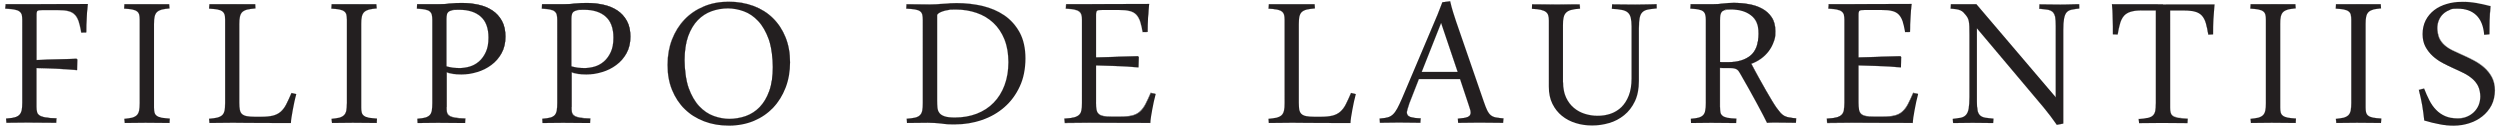 <?xml version="1.0" encoding="UTF-8"?>
<svg xmlns="http://www.w3.org/2000/svg" version="1.1" viewBox="0 0 4549.5 230.4">
  <defs>
    <style>
      .cls-1 {
        fill: #231f20;
      }
    </style>
  </defs>
  <!-- Generator: Adobe Illustrator 28.7.1, SVG Export Plug-In . SVG Version: 1.2.0 Build 142)  -->
  <g>
    <g id="Livello_1">
      <g id="filippo_de_laurentiis">
        <g>
          <path class="cls-1" d="M10.2,7.7c3.1,0,6.6,0,10.5,0,3.8,0,7.7,0,11.6,0s7.8,0,11.7,0,7.4,0,10.6,0c5.9,0,17.4,0,34.6-.2,17.2,0,40.7-.2,70.6-.2-.9,7.7-1.6,15.8-2,24.5-.5,8.7-.8,17.8-.9,27.2l-9,.2c-1.3-8-2.9-14.6-4.5-19.8-1.7-5.3-4-9.5-7-12.6-3-3.2-6.9-5.4-11.7-6.6-4.8-1.3-11-1.9-18.7-1.9h-28.9c-4.5,0-7.4.4-8.7,1.4-1.3.9-1.9,3.2-1.9,7v82.6l72.7-2.3,1.6,1.6-.5,18.9c-13.7-1.2-26.6-2.1-38.7-2.6-12.2-.5-23.9-1-35.1-1.2v71.2c0,3.6.3,6.7,1,9.2.7,2.6,2.2,4.6,4.7,6.2,2.5,1.6,6.1,2.8,10.9,3.6s11.4,1.3,19.8,1.5l-.4,8.1c-3,0-6.8,0-11.3-.1s-9.2-.1-14.2-.1-9.8,0-14.4-.1c-4.7-.1-8.6-.1-11.7-.1s-5.6,0-9,.1c-3.5.1-7,.1-10.6.1s-7.1,0-10.6.1-6.5.1-9,.1l-.7-7.7c6.3-.5,11.4-1.2,15.2-2.1,3.8-1,6.8-2.5,8.9-4.6,2.1-2.1,3.5-4.9,4.3-8.4s1.1-8.1,1.1-13.6V35.8c0-3.6-.3-6.6-1-9s-2.1-4.4-4.2-6c-2.1-1.6-5.2-2.8-9.4-3.5-4.1-.8-9.6-1.3-16.5-1.6l.8-8Z"/>
          <path class="cls-1" d="M102.6,223.9h0c-2.7,0-6.1,0-11.3-.1-4.3-.1-8.9-.1-14.2-.1s-9.2,0-14.4-.1c-5.4-.1-8.9-.1-11.7-.1s-5.1,0-9,.1c-4,.1-7.3.1-10.6.1s-7.3,0-10.6.1c-4,.1-6.7.1-9,.1h-.1l-.7-7.8h.1c6.4-.5,11.4-1.2,15.2-2.1,3.8-1,6.8-2.5,8.8-4.6,2.1-2.1,3.5-4.9,4.3-8.4.7-3.5,1.1-8.1,1.1-13.6V35.8c0-3.6-.3-6.6-1-9s-2.1-4.4-4.1-5.9c-2.1-1.6-5.2-2.7-9.3-3.5-4.1-.7-9.6-1.3-16.5-1.6h-.1c0-.1.7-8.3.7-8.3h.1c3.3,0,6.8,0,10.5,0s7.5,0,11.6,0,8.2,0,11.7,0c4,.2,7.5.2,10.5.2,5.5,0,16.5,0,34.5-.2,17.6-.2,41.3-.2,70.6-.2h.1c-.9,7.8-1.6,16.1-2,24.6-.5,8.7-.8,17.8-.9,27.2h0c0,0-.1,0-.1,0l-9.1.2h0c-1.3-8-2.8-14.6-4.5-19.9-1.6-5.2-4-9.5-7-12.6s-6.9-5.4-11.7-6.6c-4.8-1.3-11-1.9-18.7-1.9h-28.7c-4.5,0-7.4.4-8.6,1.3s-1.9,3.2-1.9,6.9v82.6l72.7-2.3h0l1.6,1.6h0l-.5,19h-.1c-13.6-1.2-26.6-2.1-38.7-2.6-12.2-.5-24-1-35-1.2v71.1c0,3.6.3,6.7,1,9.2s2.2,4.6,4.7,6.2c2.4,1.6,6.1,2.8,10.9,3.6s11.5,1.3,19.8,1.5h0l-.5,8.3ZM51,223.3c2.8,0,6.3,0,11.7.1,5.3.1,10,.1,14.4.1s9.9,0,14.2.1c5.2.1,8.5.1,11.2.1l.4-7.9c-8.3-.1-15-.6-19.7-1.5-4.8-.8-8.5-2-10.9-3.6-2.5-1.6-4.1-3.7-4.8-6.3-.7-2.5-1-5.6-1-9.2v-71.2h0c11,.3,22.9.7,35.1,1.2,12.1.5,25.1,1.4,38.6,2.6l.4-18.8-1.5-1.5-72.8,2.3V27c0-3.8.6-6.1,1.9-7s4.2-1.4,8.7-1.4h28.8c7.6,0,13.9.6,18.7,1.9,4.8,1.3,8.7,3.5,11.7,6.7,3,3.1,5.3,7.4,7,12.7s3.2,11.9,4.5,19.8l8.8-.2c.2-9.4.5-18.5.9-27.2.4-8.5,1.1-16.7,2-24.5-29.2,0-52.9,0-70.5.2-18,.2-29,.2-34.6.2s-6.5,0-10.6-.1c-3.2,0-7.3,0-11.4,0s-7.9,0-11.6,0c-3.7,0-7.2,0-10.4,0l-.7,7.9c6.9.3,12.4.8,16.5,1.6,4.1.7,7.3,1.9,9.4,3.5s3.5,3.6,4.2,6,1,5.4,1,9v151.5c0,5.5-.4,10.1-1.1,13.6-.7,3.5-2.2,6.4-4.3,8.5s-5.1,3.7-8.9,4.6c-3.8,1-8.7,1.7-15.1,2.1l.7,7.5c2.3,0,5,0,8.9-.1,3.3-.1,6.8-.1,10.6-.1s6.6,0,10.6-.1c3.8,0,6.6,0,8.9,0Z"/>
        </g>
        <g>
          <path class="cls-1" d="M226.3,216.2c5.9-.5,10.6-1.2,14.2-2.1,3.6-1,6.4-2.5,8.5-4.5,2-2,3.4-4.8,4.2-8.3.7-3.5,1.1-8.1,1.1-13.9V35.8c0-3.6-.3-6.6-.9-9-.6-2.4-1.9-4.4-3.9-6s-4.9-2.8-8.7-3.5c-3.7-.8-8.7-1.3-14.9-1.6l.5-8.1c2.4,0,5.3,0,8.8,0s7.1,0,11,0,8.1,0,12.3,0c4.1,0,8,0,11.6,0s6,0,9.6,0c3.5,0,7,0,10.5,0s6.7,0,9.8,0c3.1,0,5.7,0,7.8,0l.7,7.7c-5.9.4-10.6,1.2-14.2,2.1-3.6,1-6.5,2.5-8.6,4.5s-3.5,4.8-4.3,8.3-1.1,8.1-1.1,13.6v151.8c0,3.6.3,6.6.9,9s1.9,4.4,4,6c2,1.6,4.9,2.7,8.7,3.5,3.8.7,8.8,1.3,15.1,1.6l-.5,8.1c-2.4,0-5.4,0-8.9-.1s-7.3-.1-11.4-.1-7.9,0-11.9-.1c-4.1-.1-7.9-.1-11.5-.1s-6.2,0-9.7.1c-3.4.1-6.9.1-10.3.1s-6.7,0-9.8.1-5.7.1-7.8.1l-.9-7.6Z"/>
          <path class="cls-1" d="M308.4,223.9h0c-2.6,0-5.6,0-9-.1-3.6-.1-7.5-.1-11.4-.1s-8.1,0-11.9-.1c-4.6-.1-8.2-.1-11.5-.1s-5.8,0-9.7.1c-3.3.1-6.8.1-10.3.1s-6.6,0-9.8.1c-2.9.1-5.5.1-7.8.1h-.1l-.7-7.8h.1c5.8-.5,10.6-1.2,14.2-2.1,3.6-1,6.4-2.5,8.4-4.5s3.4-4.8,4.1-8.3c.7-3.5,1.1-8.2,1.1-13.8V35.8c0-3.5-.3-6.6-.9-9-.6-2.4-1.9-4.4-3.9-5.9-2-1.6-4.9-2.7-8.6-3.5-3.7-.7-8.6-1.3-14.8-1.6h-.1l.5-8.3h.1c2.4,0,5.3,0,8.8,0,3.3,0,6.9,0,11,0s7.9,0,12.3,0c4.6.2,8.3.2,11.5.2s5.5,0,9.6,0c3.8,0,7.2,0,10.5,0s6.8,0,9.8,0c3.1,0,5.7,0,7.8,0h.1c0,0,.7,7.8.7,7.8h-.1c-5.8.4-10.5,1.2-14.2,2.1-3.6,1-6.4,2.5-8.5,4.5s-3.5,4.8-4.3,8.3-1.1,8.1-1.1,13.6v151.8c0,3.5.3,6.6.9,9s1.9,4.4,3.9,5.9c2,1.6,4.9,2.7,8.6,3.5,3.7.7,8.8,1.3,15.1,1.6h.1l-.5,8.2ZM264.6,223.3c3.3,0,6.9,0,11.5.1,3.9.1,7.9.1,11.9.1s7.7,0,11.4.1c3.3.1,6.3.1,8.8.1l.5-7.9c-6.3-.3-11.3-.8-15-1.6-3.8-.8-6.7-1.9-8.7-3.5s-3.4-3.6-4-6-.9-5.5-.9-9V43.9c0-5.6.4-10.1,1.1-13.6.7-3.5,2.2-6.3,4.3-8.4,2.1-2,5-3.6,8.6-4.5,3.6-1,8.4-1.7,14.1-2.1l-.7-7.5c-2.1,0-4.7,0-7.7,0-2.9,0-6.2,0-9.8,0s-6.7,0-10.5.1c-4.1.1-7,.1-9.6.1s-6.9,0-11.6-.1c-4.3-.1-8.3-.1-12.2-.1s-7.7,0-11,0c-3.4,0-6.3,0-8.7,0l-.4,7.9c6.3.3,11.1.8,14.8,1.6,3.8.7,6.7,1.9,8.7,3.5s3.4,3.6,4,6,.9,5.5.9,9v151.5c0,5.7-.4,10.3-1.1,13.9-.8,3.5-2.2,6.4-4.2,8.4s-4.9,3.6-8.5,4.5c-3.6,1-8.3,1.7-14.1,2.1l.7,7.5c2.2,0,4.8,0,7.7-.1,3.2-.1,6.5-.1,9.8-.1s7.1,0,10.3-.1c3.8,0,6.9,0,9.6,0Z"/>
        </g>
        <g>
          <path class="cls-1" d="M464.8,15.3c-6.1.5-11.1,1.2-15,2.1-3.8,1-6.8,2.5-8.9,4.5s-3.5,4.8-4.3,8.4-1.1,8.2-1.1,13.7v143c0,5.1.3,9.3.9,12.6s1.9,5.9,3.9,7.8c2,1.9,4.9,3.2,8.6,4,3.7.7,8.6,1.1,14.7,1.1h11.9c8.7,0,15.8-.7,21.4-2.1,5.5-1.4,10.2-3.8,14.1-7.2,3.8-3.4,7.2-7.8,10-13.4,2.8-5.6,6-12.4,9.5-20.5l8.6,2c-1.2,4.3-2.3,9-3.4,14-1.1,5-2,9.8-2.9,14.6s-1.7,9.3-2.3,13.5-1,7.7-1.1,10.4h-34.2c-9.9,0-18.5,0-25.7-.1s-13.4-.1-18.5-.1-9.5,0-13.3-.1-7.1-.1-9.9-.1h-7.8c-3,0-6.3,0-9.9.1s-7.2.1-10.8.1-7,0-10.2.1-5.9.1-8,.1l-.7-7.7c6.2-.4,11.1-1.2,15-2.1,3.8-1,6.8-2.5,8.9-4.5s3.5-4.8,4.3-8.3,1.1-8.1,1.1-13.9V35.8c0-3.6-.3-6.6-1-9s-2-4.4-4.1-6c-2-1.6-5-2.7-8.8-3.5-3.8-.7-9-1.3-15.4-1.6l.7-8.1c2.4,0,5.4,0,8.9,0s7.3,0,11.4,0,8.2,0,12.4,0c4.2,0,8.1,0,11.7,0s6.1,0,9.7,0,7.2,0,10.8,0,7,0,10.3,0c3.2,0,5.9,0,8,0l.5,7.7Z"/>
          <path class="cls-1" d="M529.5,223.9h-34.3c-9.8,0-18.5,0-25.7-.1-6.8-.1-13.1-.1-18.5-.1s-9.1,0-13.3-.1c-4-.1-7.2-.1-9.9-.1h-7.8c-2.9,0-6.1,0-9.9.1-4.2.1-7.6.1-10.8.1s-7.1,0-10.2.1c-3.2.1-5.9.1-8,.1h-.1l-.7-7.8h.1c6-.4,11.1-1.2,15-2.1,3.8-1,6.8-2.5,8.8-4.5,2.1-2,3.5-4.8,4.3-8.3s1.1-8.1,1.1-13.8V35.8c0-3.6-.3-6.6-1-9s-2-4.3-4-5.9-5-2.7-8.8-3.5c-3.8-.7-9-1.3-15.4-1.6h-.1c0-.1.7-8.3.7-8.3h.1c2.1,0,4.8,0,8.9,0,3.7,0,7.5,0,11.4,0s8.4,0,12.4,0,7.9,0,11.7,0,6.3,0,9.7,0c3.5,0,7,0,10.8,0s6.9,0,10.3,0c2.7,0,5.7,0,8,0h.1l.7,7.8h-.1c-6.1.5-11.2,1.2-15,2.1-3.8,1-6.8,2.5-8.9,4.5s-3.5,4.8-4.3,8.4c-.7,3.5-1.1,8.1-1.1,13.7v143c0,5.1.3,9.3.9,12.6s1.9,5.9,3.9,7.7c2,1.9,4.9,3.2,8.5,3.9,3.7.7,8.6,1.1,14.7,1.1h11.9c8.7,0,15.9-.7,21.4-2.1,5.5-1.4,10.2-3.8,14-7.2s7.2-7.9,10-13.4,6-12.4,9.4-20.5h0c0-.1,0-.1,0-.1l8.6,2.1h0c-1.2,4.4-2.3,9.1-3.4,14.1-1,4.5-1.9,9.3-2.9,14.6-.9,4.7-1.6,9.3-2.3,13.5-.5,4.4-.9,7.8-1,10.6h0ZM420,223.3h7.9c2.7,0,6,0,9.9.1,4.2.1,8.6.1,13.3.1s11.6,0,18.5.1c7.2.1,15.8.1,25.7.1h34.1c.2-2.7.5-6.2,1.1-10.3.6-4.3,1.4-8.8,2.3-13.5,1-5.3,2-10.1,2.9-14.6,1-4.9,2.2-9.6,3.4-13.9l-8.4-2c-3.5,8.1-6.6,15-9.4,20.4-2.9,5.5-6.2,10.1-10.1,13.4-3.8,3.4-8.5,5.8-14.1,7.2-5.5,1.4-12.7,2.1-21.4,2.1h-11.9c-6.1,0-11.1-.4-14.8-1.1-3.7-.8-6.6-2.1-8.6-4s-3.4-4.5-4-7.8-.9-7.5-.9-12.6V44c0-5.7.4-10.2,1.1-13.8.7-3.6,2.2-6.4,4.3-8.5,2.1-2,5.1-3.6,8.9-4.5,3.8-1,8.8-1.7,14.9-2.1l-.7-7.3c-2.3,0-5.3,0-7.9,0-3.4,0-6.8,0-10.3,0s-7.3,0-10.8.1c-3.4.1-6.7.1-9.7.1s-7.7,0-11.7-.1-8.2-.1-12.4-.1-7.7,0-11.4,0c-4,0-6.7,0-8.8,0l-.7,7.9c6.4.3,11.6.8,15.3,1.6,3.8.8,6.8,1.9,8.8,3.5s3.4,3.6,4.1,6,1,5.5,1,9v151.6c0,5.7-.4,10.4-1.1,13.9s-2.2,6.3-4.3,8.4c-2.1,2-5.1,3.6-8.9,4.5-3.9,1-8.9,1.7-14.9,2.1l.7,7.5c2.1,0,4.7,0,7.9-.1,3.1-.1,6.5-.1,10.2-.1s6.7,0,10.8-.1c3.9,0,7.2-.2,10.1-.2Z"/>
        </g>
        <g>
          <path class="cls-1" d="M603.4,216.2c5.9-.5,10.6-1.2,14.2-2.1,3.6-1,6.4-2.5,8.5-4.5,2-2,3.4-4.8,4.2-8.3.7-3.5,1.1-8.1,1.1-13.9V35.8c0-3.6-.3-6.6-.9-9-.6-2.4-1.9-4.4-3.9-6s-4.9-2.8-8.7-3.5c-3.7-.8-8.7-1.3-14.9-1.6l.5-8.1c2.4,0,5.3,0,8.8,0s7.1,0,11,0,8.1,0,12.3,0c4.1,0,8,0,11.6,0s6,0,9.6,0c3.5,0,7,0,10.5,0s6.7,0,9.8,0,5.7,0,7.8,0l.7,7.7c-5.9.4-10.6,1.2-14.2,2.1-3.6,1-6.5,2.5-8.6,4.5s-3.5,4.8-4.3,8.3-1.1,8.1-1.1,13.6v151.8c0,3.6.3,6.6.9,9,.6,2.4,1.9,4.4,4,6,2,1.6,4.9,2.7,8.7,3.5,3.8.7,8.8,1.3,15.1,1.6l-.5,8.1c-2.4,0-5.4,0-8.9-.1s-7.3-.1-11.4-.1-7.9,0-11.9-.1c-4.1-.1-7.9-.1-11.5-.1s-6.2,0-9.7.1c-3.4.1-6.9.1-10.3.1s-6.7,0-9.8.1-5.7.1-7.8.1l-.9-7.6Z"/>
          <path class="cls-1" d="M685.5,223.9h0c-2.6,0-5.6,0-9-.1-3.6-.1-7.5-.1-11.4-.1s-8.1,0-11.9-.1c-4.6-.1-8.2-.1-11.5-.1s-5.8,0-9.7.1c-3.3.1-6.8.1-10.3.1s-6.6,0-9.8.1c-2.9.1-5.6.1-7.8.1h0l-.7-7.8h0c5.8-.5,10.6-1.2,14.2-2.1,3.6-1,6.4-2.5,8.4-4.5s3.4-4.8,4.1-8.3c.7-3.5,1.1-8.2,1.1-13.8V35.8c0-3.5-.3-6.6-.9-9-.6-2.4-1.9-4.4-3.9-5.9-2-1.6-4.9-2.7-8.6-3.5-3.7-.7-8.6-1.3-14.8-1.6h0l.5-8.3h0c2.4,0,5.3,0,8.8,0,3.3,0,6.9,0,11,0s7.9,0,12.3,0c4.6.2,8.3.2,11.5.2s5.5,0,9.6,0c3.8,0,7.2,0,10.5,0s6.8,0,9.8,0c3.1,0,5.7,0,7.8,0h0c0,0,.7,7.8.7,7.8h0c-5.8.4-10.5,1.2-14.2,2.1-3.6,1-6.4,2.5-8.5,4.5s-3.5,4.8-4.3,8.3-1.1,8.1-1.1,13.6v151.8c0,3.5.3,6.6.9,9,.6,2.4,1.9,4.4,3.9,5.9,2,1.6,4.9,2.7,8.6,3.5,3.7.7,8.8,1.3,15.1,1.6h0l-.5,8.2ZM641.7,223.3c3.3,0,6.9,0,11.5.1,3.9.1,7.9.1,11.9.1s7.7,0,11.4.1c3.3.1,6.3.1,8.8.1l.5-7.9c-6.3-.3-11.3-.8-15-1.6-3.8-.8-6.7-1.9-8.7-3.5s-3.4-3.6-4-6-.9-5.5-.9-9V43.9c0-5.6.4-10.1,1.1-13.6.8-3.5,2.2-6.4,4.3-8.4s5-3.6,8.6-4.5c3.6-1,8.4-1.7,14.1-2.1l-.7-7.5c-2.1,0-4.7,0-7.7,0-2.9,0-6.1,0-9.7,0s-6.7,0-10.5.1c-4.1.1-7,.1-9.6.1s-6.9,0-11.6-.1c-4.4-.1-8.4-.1-12.2-.1s-7.7,0-11,0c-3.4,0-6.3,0-8.7,0l-.4,7.9c6.3.3,11.1.8,14.8,1.6,3.8.7,6.7,1.9,8.7,3.5s3.4,3.6,4,6,.9,5.5.9,9v151.5c0,5.7-.4,10.3-1.1,13.9-.8,3.5-2.2,6.4-4.2,8.4s-4.9,3.6-8.5,4.5c-3.6,1-8.3,1.7-14.1,2.1l.7,7.5c2.2,0,4.8,0,7.7-.1,3.2-.1,6.5-.1,9.8-.1s7.1,0,10.3-.1c3.7,0,6.8,0,9.5,0Z"/>
        </g>
        <g>
          <path class="cls-1" d="M812.6,195.3c0,3.6.2,6.6.7,9.1s1.8,4.5,4.1,6.2,5.7,2.9,10.2,3.7c4.6.8,11,1.3,19.3,1.5l-.4,8.1c-8.1,0-16.6-.1-25.5-.2-8.9-.2-16.9-.2-24.1-.2s-6,0-9.5.1c-3.4.1-6.9.1-10.3.1s-6.5,0-9.5.1-5.5.1-7.7.1l-.4-7.7c5.9-.5,10.5-1.2,14.1-2.1,3.5-1,6.3-2.5,8.2-4.5s3.3-4.8,3.9-8.3c.7-3.5,1-8.1,1-13.9V35.8c0-3.6-.3-6.6-.9-9-.6-2.4-1.8-4.4-3.7-6s-4.7-2.7-8.4-3.5c-3.8-.8-8.8-1.3-15.1-1.6l.5-8.1c2.4,0,5.2,0,8.5,0,3.2,0,6.7,0,10.5,0s7.6,0,11.5,0,7.7,0,11.3,0c5.4,0,11.6-.4,18.5-1.1,6.9-.8,13.7-1.1,20.5-1.1,10.7,0,20.8,1,30.5,3.1,9.7,2.1,18.2,5.6,25.5,10.4,7.3,4.8,13.1,11.1,17.5,19,4.4,7.9,6.5,17.5,6.5,28.9s-2.4,21.6-7.2,30.2-11,15.7-18.7,21.4c-7.7,5.7-16.2,10-25.7,12.8-9.5,2.9-18.9,4.3-28.4,4.3s-10.9-.4-15.6-1.1c-4.7-.7-8.5-1.7-11.4-2.9v63.4h-.3ZM812.6,120.7c3.5,1.1,7.1,1.8,11,2.4,3.9.5,8.3.8,13.1.8s11.9-.9,18-2.7c6.2-1.8,11.7-4.8,16.8-9.1,5-4.3,9.2-9.9,12.5-17s5-15.9,5-26.6c0-17.3-4.7-30-14.1-38.3-9.4-8.3-22.5-12.4-39.3-12.4s-9.4.3-12.4.9-5.3,1.5-6.9,2.8c-1.6,1.3-2.6,3-3,5.1-.5,2.1-.7,4.7-.7,7.9v86.2h0Z"/>
          <path class="cls-1" d="M846.5,223.9h0c-8,0-16.3-.1-25.5-.2-8.4-.1-16.5-.2-24.1-.2s-5.6,0-9.5.1c-3.5.1-7,.1-10.3.1s-6.6,0-9.5.1c-2.8.1-5.4.1-7.7.1h0c0-.1-.4-7.8-.4-7.8h0c5.8-.4,10.5-1.2,14.1-2.1,3.5-1,6.2-2.5,8.2-4.5,1.9-2,3.3-4.8,3.9-8.3.7-3.5,1-8.2,1-13.8V35.8c0-3.6-.3-6.6-.9-9-.6-2.4-1.8-4.4-3.7-5.9-1.9-1.6-4.7-2.7-8.4-3.5-3.7-.7-8.8-1.3-15.1-1.6h0l.5-8.3h0c2.1,0,4.7,0,8.5,0,3.2,0,6.7,0,10.5,0s7.4,0,11.5,0c4.4,0,8,0,11.3,0,5.4,0,11.6-.4,18.5-1.1,6.8-.7,13.7-1.1,20.5-1.1,10.7,0,20.9,1.1,30.5,3.1,9.7,2.1,18.2,5.6,25.5,10.4,7.3,4.8,13.1,11.2,17.5,19.1,4.3,7.8,6.5,17.6,6.5,29s-2.4,21.7-7.2,30.2c-4.8,8.6-11.1,15.8-18.7,21.4-7.6,5.7-16.3,10-25.7,12.9-9.4,2.8-19,4.3-28.4,4.3s-11-.4-15.7-1.1c-4.6-.7-8.4-1.7-11.3-2.9v63.2c0,3.6.2,6.6.7,9.1s1.8,4.5,4,6.1,5.7,2.9,10.2,3.7,11,1.3,19.2,1.5h0l-.6,8.2ZM796.8,223.3c7.6,0,15.7.1,24.1.2,9.2.2,17.5.2,25.4.2l.4-7.9c-8.2-.1-14.6-.6-19.2-1.5-4.6-.8-8-2.1-10.3-3.7-2.3-1.6-3.6-3.8-4.1-6.3s-.7-5.5-.7-9.1v-63.4h0c2.8,1.2,6.7,2.2,11.4,2.9,4.7.8,9.9,1.1,15.6,1.1,9.4,0,19-1.4,28.4-4.3,9.4-2.8,18-7.2,25.7-12.8,7.6-5.6,13.9-12.8,18.7-21.4,4.8-8.5,7.2-18.6,7.2-30.1s-2.2-21.1-6.5-28.9c-4.3-7.8-10.2-14.2-17.4-19-7.2-4.8-15.8-8.3-25.4-10.4-9.7-1.9-19.9-2.9-30.6-2.9s-13.7.4-20.5,1.1c-6.8.8-13.1,1.1-18.5,1.1s-6.8,0-11.3-.1c-4,0-7.8,0-11.4,0s-7.3,0-10.5,0c-3.7,0-6.3,0-8.4,0l-.4,7.9c6.3.3,11.3.8,15,1.6,3.8.7,6.6,1.9,8.5,3.5s3.1,3.6,3.7,6c.6,2.4.9,5.4.9,9v151.5c0,5.7-.3,10.4-1,13.9s-2,6.3-4,8.4c-2,2-4.7,3.5-8.3,4.5-3.5,1-8.2,1.7-14,2.1l.4,7.5c2.2,0,4.8,0,7.6-.1,2.9-.1,6-.1,9.5-.1s6.8,0,10.3-.1c4,0,6.9,0,9.6,0ZM836.7,124c-4.8,0-9.2-.3-13.1-.8-3.8-.5-7.6-1.3-11-2.4h0V34.5c0-3.1.2-5.8.7-7.9s1.5-3.8,3.1-5.1c1.6-1.3,3.9-2.2,6.9-2.8,3-.6,7.1-.9,12.4-.9,16.8,0,30,4.2,39.4,12.4,4.7,4.1,8.2,9.4,10.6,15.8,2.3,6.4,3.5,13.9,3.5,22.6s-1.7,19.6-5,26.6-7.5,12.8-12.5,17c-5,4.3-10.7,7.4-16.8,9.1-6.2,1.8-12.3,2.7-18.1,2.7ZM812.7,120.7c3.5,1,7.1,1.8,11,2.3s8.2.8,13,.8,11.9-.9,18-2.7c6.1-1.8,11.7-4.8,16.7-9.1,5-4.2,9.2-10,12.5-17s5-15.9,5-26.5c0-17.2-4.7-30-14.1-38.2-9.3-8.2-22.5-12.4-39.2-12.4s-9.4.3-12.4.9-5.3,1.5-6.8,2.8c-1.5,1.2-2.6,2.9-3,5s-.7,4.7-.7,7.9v86.2Z"/>
        </g>
        <g>
          <path class="cls-1" d="M1040,195.3c0,3.6.2,6.6.7,9.1s1.8,4.5,4.1,6.2c2.3,1.7,5.7,2.9,10.2,3.7,4.6.8,11,1.3,19.3,1.5l-.4,8.1c-8.1,0-16.6-.1-25.5-.2-8.9-.2-16.9-.2-24.1-.2s-6,0-9.5.1c-3.4.1-6.9.1-10.3.1s-6.5,0-9.5.1-5.5.1-7.7.1l-.4-7.7c5.9-.5,10.5-1.2,14.1-2.1s6.3-2.5,8.2-4.5,3.3-4.8,3.9-8.3c.7-3.5,1-8.1,1-13.9V35.8c0-3.6-.3-6.6-.9-9-.6-2.4-1.8-4.4-3.7-6s-4.7-2.7-8.4-3.5c-3.8-.8-8.8-1.3-15.1-1.6l.5-8.1c2.4,0,5.2,0,8.5,0,3.2,0,6.7,0,10.5,0s7.6,0,11.5,0,7.7,0,11.3,0c5.4,0,11.6-.4,18.5-1.1,6.9-.8,13.7-1.1,20.5-1.1,10.7,0,20.8,1,30.5,3.1,9.7,2.1,18.2,5.6,25.5,10.4,7.3,4.8,13.1,11.1,17.5,19,4.4,7.9,6.5,17.5,6.5,28.9s-2.4,21.6-7.2,30.2c-4.8,8.6-11,15.7-18.7,21.4-7.7,5.7-16.2,10-25.7,12.8-9.5,2.9-18.9,4.3-28.4,4.3s-10.9-.4-15.6-1.1c-4.7-.7-8.5-1.7-11.4-2.9v63.4h-.3ZM1040,120.7c3.5,1.1,7.1,1.8,11,2.4,3.9.5,8.3.8,13.1.8s11.9-.9,18-2.7c6.2-1.8,11.7-4.8,16.8-9.1,5-4.3,9.2-9.9,12.5-17s5-15.9,5-26.6c0-17.3-4.7-30-14.1-38.3s-22.5-12.4-39.3-12.4-9.4.3-12.4.9-5.3,1.5-6.9,2.8-2.6,3-3,5.1c-.5,2.1-.7,4.7-.7,7.9v86.2Z"/>
          <path class="cls-1" d="M1073.9,223.9h0c-8,0-16.3-.1-25.5-.2-8.4-.1-16.5-.2-24.1-.2s-5.6,0-9.5.1c-3.5.1-7,.1-10.3.1s-6.6,0-9.5.1c-2.8.1-5.4.1-7.7.1h0c0-.1-.4-7.8-.4-7.8h0c5.8-.4,10.5-1.2,14.1-2.1,3.5-1,6.2-2.5,8.2-4.5,1.9-2,3.3-4.8,3.9-8.3.7-3.5,1-8.2,1-13.8V35.8c0-3.6-.3-6.6-.9-9-.6-2.4-1.8-4.4-3.7-5.9-1.9-1.6-4.7-2.7-8.4-3.5-3.7-.7-8.8-1.3-15.1-1.6h0l.5-8.3h0c2.1,0,4.7,0,8.5,0,3.2,0,6.7,0,10.5,0s7.4,0,11.5,0c4.4,0,8,0,11.3,0,5.4,0,11.6-.4,18.5-1.1,6.8-.7,13.7-1.1,20.5-1.1,10.7,0,20.9,1.1,30.5,3.1,9.7,2.1,18.2,5.6,25.5,10.4,7.3,4.8,13.1,11.2,17.5,19.1,4.3,7.8,6.5,17.6,6.5,29s-2.4,21.7-7.2,30.2c-4.8,8.6-11.1,15.8-18.7,21.4-7.6,5.7-16.3,10-25.7,12.9-9.4,2.8-19,4.3-28.4,4.3s-11-.4-15.7-1.1c-4.6-.7-8.4-1.7-11.3-2.9v63.2c0,3.6.2,6.6.7,9.1s1.8,4.5,4,6.1,5.7,2.9,10.2,3.7,11,1.3,19.2,1.5h0l-.6,8.2ZM1024.2,223.3c7.6,0,15.7.1,24.1.2,9.2.2,17.5.2,25.4.2l.4-7.9c-8.2-.1-14.6-.6-19.2-1.5-4.6-.8-8-2.1-10.3-3.7-2.3-1.6-3.6-3.8-4.1-6.3s-.7-5.5-.7-9.1v-63.4h0c2.8,1.2,6.7,2.2,11.4,2.9,4.7.8,9.9,1.1,15.6,1.1,9.4,0,19-1.4,28.4-4.3,9.4-2.8,18-7.2,25.7-12.8,7.6-5.6,13.9-12.8,18.7-21.4,4.8-8.5,7.2-18.6,7.2-30.1s-2.2-21.1-6.5-28.9c-4.3-7.8-10.2-14.2-17.4-19-7.2-4.8-15.8-8.3-25.4-10.4-9.7-1.9-19.9-2.9-30.6-2.9s-13.7.4-20.5,1.1c-6.8.8-13.1,1.1-18.5,1.1s-6.8,0-11.3-.1c-4.1,0-7.9,0-11.5,0s-7.3,0-10.5,0c-3.7,0-6.3,0-8.4,0l-.4,7.9c6.3.3,11.3.8,15,1.6,3.7.7,6.6,1.9,8.5,3.5s3.1,3.6,3.7,6c.6,2.4.9,5.4.9,9v151.5c0,5.7-.3,10.4-1,13.9s-2,6.3-4,8.4c-2,2-4.7,3.5-8.3,4.5-3.5,1-8.2,1.7-14,2.1l.4,7.5c2.2,0,4.8,0,7.6-.1,2.9-.1,6-.1,9.5-.1s6.8,0,10.3-.1c4.1,0,7,0,9.7,0ZM1064.1,124c-4.8,0-9.2-.3-13.1-.8-3.8-.5-7.6-1.3-11-2.4h0V34.5c0-3.1.2-5.8.7-7.9s1.5-3.8,3.1-5.1c1.6-1.3,3.9-2.2,6.9-2.8,3-.6,7.1-.9,12.4-.9,16.8,0,30,4.2,39.4,12.4,4.7,4.1,8.2,9.4,10.6,15.8,2.3,6.4,3.5,13.9,3.5,22.6s-1.7,19.6-5,26.6-7.5,12.8-12.5,17c-5,4.3-10.7,7.4-16.8,9.1-6.2,1.8-12.3,2.7-18.1,2.7ZM1040.1,120.7c3.5,1,7.1,1.8,11,2.3s8.2.8,13,.8,11.9-.9,18-2.7c6.1-1.8,11.7-4.8,16.7-9.1,5-4.2,9.2-10,12.5-17s4.9-15.9,4.9-26.5c0-17.2-4.7-30-14.1-38.2-9.3-8.2-22.5-12.4-39.2-12.4s-9.4.3-12.4.9-5.3,1.5-6.8,2.8c-1.5,1.2-2.6,2.9-3,5s-.7,4.7-.7,7.9v86.2h0Z"/>
        </g>
        <g>
          <path class="cls-1" d="M1326.2,3.2c16.4,0,31.4,2.6,45.2,7.8,13.7,5.2,25.5,12.6,35.2,22.2,9.8,9.6,17.4,21.2,22.9,34.8s8.2,28.8,8.2,45.6-2.7,32-8.1,46.1c-5.4,14-13,26.2-22.7,36.4-9.8,10.2-21.5,18.2-35.1,23.9s-28.8,8.6-45.5,8.6-31.4-2.6-45-7.8c-13.7-5.2-25.4-12.6-35.2-22.2-9.8-9.6-17.5-21.2-23-34.8s-8.2-28.8-8.2-45.6,2.7-32,8.1-46.1c5.4-14,13-26.2,22.7-36.4s21.5-18.2,35.1-23.9c13.5-5.8,28.7-8.6,45.4-8.6M1324.8,15.3c-10.4,0-20.3,1.7-29.8,5.1s-17.9,8.8-25.2,16.3c-7.3,7.5-13.1,17.2-17.5,29.2-4.3,11.9-6.5,26.5-6.5,43.6s2.5,37,7.4,50.7c5,13.6,11.3,24.7,19.1,33,7.8,8.3,16.5,14.2,26.2,17.8,9.7,3.5,19.3,5.3,28.9,5.3s20.3-1.7,29.8-5.1c9.5-3.4,17.9-8.8,25.2-16.3,7.3-7.5,13.1-17.2,17.4-29.2,4.4-11.9,6.5-26.5,6.5-43.6s-2.5-37-7.4-50.7c-5-13.6-11.3-24.7-19.1-33-7.8-8.3-16.5-14.3-26.2-17.8-9.5-3.5-19.2-5.3-28.8-5.3"/>
          <path class="cls-1" d="M1326.2,228.4c-16.3,0-31.5-2.6-45.1-7.8-13.6-5.1-25.5-12.6-35.3-22.2-9.8-9.6-17.5-21.3-23-34.8s-8.2-28.9-8.2-45.6,2.7-32.1,8.1-46.1,13-26.2,22.8-36.4c9.7-10.2,21.5-18.2,35.2-23.9,13.6-5.7,28.9-8.6,45.5-8.6s31.5,2.6,45.2,7.8c13.7,5.2,25.6,12.6,35.3,22.2,9.7,9.6,17.4,21.3,22.9,34.8,5.5,13.6,8.2,28.9,8.2,45.6s-2.7,32.1-8.1,46.1-13,26.2-22.8,36.4c-9.7,10.2-21.6,18.2-35.2,23.9-13.6,5.8-28.9,8.6-45.5,8.6ZM1326.2,3.3c-16.6,0-31.9,2.9-45.4,8.6-13.6,5.7-25.4,13.7-35.1,23.9-9.7,10.2-17.4,22.4-22.7,36.3-5.4,14-8.1,29.5-8.1,46s2.8,32.1,8.2,45.6c5.4,13.5,13.2,25.2,22.9,34.8,9.8,9.6,21.6,17,35.2,22.2s28.7,7.8,45,7.8,31.9-2.9,45.5-8.5c13.6-5.7,25.4-13.7,35.1-23.8,9.7-10.2,17.4-22.4,22.7-36.3,5.4-14,8.1-29.4,8.1-46s-2.8-32-8.2-45.6c-5.5-13.5-13.1-25.2-22.8-34.8-9.7-9.6-21.6-17-35.2-22.2-13.8-5.4-29-8-45.2-8ZM1327.5,216.3c-9.6,0-19.3-1.8-29-5.3-9.6-3.5-18.5-9.5-26.3-17.8s-14.2-19.4-19.2-33c-4.9-13.6-7.4-30.7-7.4-50.7s2.2-31.7,6.5-43.6,10.2-21.7,17.5-29.2,15.8-13,25.3-16.3c9.5-3.4,19.5-5.1,29.9-5.1s19.3,1.8,29,5.3c9.6,3.5,18.5,9.5,26.3,17.8s14.2,19.4,19.2,33c4.9,13.6,7.4,30.7,7.4,50.7s-2.2,31.7-6.5,43.6c-4.3,11.9-10.2,21.7-17.5,29.2s-15.8,13-25.3,16.3c-9.5,3.4-19.5,5.1-29.9,5.1ZM1324.8,15.4c-10.3,0-20.3,1.7-29.8,5.1s-17.9,8.8-25.2,16.3c-7.2,7.5-13.1,17.3-17.4,29.1-4.3,11.9-6.5,26.5-6.5,43.5s2.5,37,7.4,50.6,11.4,24.7,19.1,33c7.8,8.3,16.6,14.3,26.2,17.8s19.4,5.3,28.9,5.3,20.3-1.7,29.8-5.1c9.5-3.4,17.9-8.8,25.2-16.3,7.2-7.5,13.1-17.3,17.4-29.1,4.3-11.9,6.5-26.5,6.5-43.5s-2.5-37-7.4-50.6-11.4-24.7-19.1-33c-7.8-8.3-16.6-14.3-26.2-17.8-9.6-3.5-19.3-5.3-28.9-5.3Z"/>
        </g>
        <g>
          <path class="cls-1" d="M1649.7,7.7c5.4,0,12,0,19.7.2,7.7.2,15.4.2,23.1.2s15.7-.4,24.1-1.2c8.4-.8,16.5-1.2,24.3-1.2,16.2,0,31.8,1.7,46.8,5.2s28.3,9.2,40,17.1c11.6,8,20.9,18.4,27.9,31.2s10.5,28.6,10.5,47.2-3.4,36.3-10.4,51.1c-6.9,14.9-16.2,27.4-27.9,37.6-11.7,10.2-25.3,18-40.9,23.3-15.5,5.3-31.9,8-49.2,8s-15.9-.5-24.5-1.5c-8.7-1-16.9-1.5-24.5-1.5s-6.2,0-9.6.1-6.8.1-10.3.1-6.8,0-9.9.1-5.9.1-8.3.1l-.7-7.7c6.3-.5,11.4-1.1,15.3-2s6.9-2.4,9-4.5,3.5-4.9,4.2-8.4,1-8.1,1-13.9V36.7c0-4.1-.3-7.4-.9-9.9s-1.9-4.6-4-6.2c-2-1.6-5.1-2.7-9.1-3.4-4-.7-9.5-1.2-16.2-1.5l.5-8ZM1705.5,183.8c0,4.4.2,8.4.5,12,.3,3.7,1.4,6.9,3.4,9.6,1.9,2.7,5.1,4.8,9.5,6.3s10.6,2.2,18.7,2.2c14.6,0,27.8-2.3,39.8-6.9,11.9-4.6,22.2-11.2,30.7-19.9,8.6-8.7,15.2-19.3,19.9-31.8,4.7-12.5,7.1-26.5,7.1-42.1s-2.4-29.8-7.3-41.8c-4.9-11.9-11.6-21.9-20.2-29.9s-18.7-14.1-30.4-18.1c-11.7-4.1-24.4-6.1-38.1-6.1s-9.2.3-13.3.9c-4.1.6-7.6,1.4-10.6,2.5s-5.4,2.2-7.1,3.4c-1.7,1.2-2.6,2.5-2.6,3.8v155.9Z"/>
          <path class="cls-1" d="M1737.7,226.4c-7.6,0-15.9-.5-24.6-1.5s-16.9-1.5-24.5-1.5-5.7,0-9.6.1c-3.4.1-6.9.1-10.3.1s-6.6,0-9.9.1c-3.7.1-6.2.1-8.3.1h0l-.7-7.8h0c6.3-.4,11.4-1.1,15.3-2s6.9-2.4,9-4.5,3.5-4.9,4.1-8.4c.7-3.5,1-8,1-13.8V36.7c0-4-.3-7.3-.9-9.9-.6-2.5-1.9-4.6-3.9-6.1-2-1.6-5.1-2.7-9.1-3.4-4.1-.7-9.6-1.2-16.2-1.5h0l.5-8.3h0c5.1,0,11.3,0,19.7.2,7.7.2,15.4.2,23.1.2s15.7-.4,24.1-1.2c8.3-.8,16.5-1.2,24.3-1.2,16.2,0,31.9,1.7,46.9,5.2,15,3.4,28.4,9.2,40,17.1s21,18.4,27.9,31.2c7,12.8,10.5,28.7,10.5,47.2s-3.5,36.4-10.4,51.2c-6.9,14.8-16.3,27.5-27.9,37.6-11.7,10.2-25.4,18-40.9,23.3-15.4,5.4-32,8.1-49.2,8.1ZM1688.6,223.3c7.6,0,15.9.5,24.6,1.5,8.6,1,16.9,1.5,24.5,1.5,17.2,0,33.7-2.7,49.2-8s29.2-13.1,40.9-23.3c11.6-10.2,21-22.8,27.9-37.6s10.3-31.9,10.3-51.1-3.5-34.4-10.5-47.1c-6.9-12.8-16.3-23.3-27.9-31.2-11.6-7.9-25-13.7-39.9-17.1-14.9-3.4-30.7-5.2-46.8-5.2s-16,.4-24.3,1.2c-8.4.8-16.5,1.2-24.1,1.2s-15.4,0-23.1-.2c-8.3,0-14.6-.2-19.6-.2l-.5,7.9c6.6.3,12,.8,16.1,1.5,4,.7,7.1,1.8,9.2,3.4,2,1.6,3.4,3.7,4,6.2.6,2.6.9,5.9.9,9.9v150.7c0,5.8-.3,10.3-1,13.9-.7,3.5-2.1,6.4-4.2,8.5s-5.2,3.6-9.1,4.5-9,1.6-15.3,2l.7,7.5c2.1,0,4.6,0,8.3-.1,3.3-.1,6.6-.1,9.9-.1s6.8,0,10.3-.1c3.8,0,6.9,0,9.5,0ZM1737.5,214c-8.1,0-14.4-.8-18.7-2.2-4.3-1.5-7.5-3.6-9.5-6.3-1.9-2.7-3.1-5.9-3.4-9.6-.3-3.8-.5-7.8-.5-12V27.9c0-1.4.9-2.7,2.6-3.9,1.7-1.2,4.1-2.3,7.1-3.4,3-1,6.6-1.9,10.6-2.5s8.5-.9,13.3-.9c13.6,0,26.5,2,38.1,6.1,11.7,4.1,21.9,10.2,30.4,18.2s15.3,18.1,20.2,30c4.9,11.9,7.3,26,7.3,41.8s-2.4,29.8-7.1,42.1c-4.7,12.4-11.4,23.1-20,31.8-8.5,8.7-18.9,15.4-30.8,19.9-11.7,4.6-25.1,6.9-39.6,6.9ZM1739.1,17.4c-4.8,0-9.3.3-13.3.9s-7.6,1.4-10.6,2.5c-3,1-5.4,2.2-7.1,3.4-1.7,1.2-2.6,2.4-2.6,3.8v155.8c0,4.2.2,8.3.5,12s1.4,6.9,3.4,9.5c1.9,2.7,5.1,4.8,9.4,6.3s10.6,2.2,18.7,2.2c14.5,0,27.9-2.3,39.7-6.9,11.8-4.5,22.2-11.2,30.7-19.9s15.2-19.3,19.9-31.7c4.7-12.4,7.1-26.5,7.1-42.1s-2.5-29.9-7.3-41.7c-4.9-11.9-11.6-21.9-20.1-29.9s-18.7-14.1-30.4-18.1c-11.6-4-24.4-6.1-38-6.1Z"/>
        </g>
        <g>
          <path class="cls-1" d="M1994.6,187.1c0,5.1.3,9.3.9,12.6s1.9,5.9,4,7.8c2,1.9,4.9,3.2,8.6,3.9,3.7.8,8.6,1.1,14.7,1.1h16.7c8.7,0,15.8-.7,21.3-2.1,5.5-1.4,10.1-3.8,13.9-7.2,3.8-3.4,7.1-7.8,10-13.4,2.9-5.6,6.1-12.4,9.6-20.5l8.8,2c-1.2,4.3-2.3,9-3.4,13.9-1,5-2,9.8-2.9,14.6s-1.7,9.3-2.3,13.5-1,7.7-1.1,10.4c-29.9,0-54.1-.1-72.6-.2-18.5-.2-32.4-.2-41.5-.2s-5.9,0-9.6.1-7.5.1-11.4.1-7.7,0-11.4.1c-3.7.1-6.8.1-9.3.1l-.7-7.7c6.9-.5,12.5-1.2,16.7-2.1,4.2-1,7.4-2.5,9.7-4.5,2.3-2,3.8-4.8,4.5-8.3s1.1-8.1,1.1-13.9V35.8c0-3.6-.3-6.6-1-9s-2-4.4-4.1-6c-2-1.6-5-2.7-8.8-3.5s-9-1.3-15.4-1.6l.7-8.1c2.9,0,6.1,0,9.8,0,3.7,0,7.4,0,11.1,0s7.7,0,11.4,0c3.7,0,7.1,0,10.2,0,5.9,0,18.2,0,36.9-.2,18.8-.2,42.6-.2,71.6-.2-.9,7.7-1.6,15.7-2,24.1-.5,8.4-.8,17.4-.9,26.8l-9,.2c-1.3-7.8-2.9-14.2-4.5-19.4-1.7-5.1-4-9.2-7-12.3-3-3.1-6.9-5.3-11.7-6.5-4.8-1.3-11-1.9-18.7-1.9h-32.2c-4.5,0-7.4.4-8.7,1.3-1.3.9-1.9,3.2-1.9,7v78.1l76.1-2.3,1.6,1.6-.5,18.7c-13.6-1.2-27.1-2-40.4-2.5s-25.6-.8-36.8-1.1v67.7h-.1Z"/>
          <path class="cls-1" d="M2093.3,223.9h0c-28.8,0-53.2-.1-72.7-.2-18.5-.2-32.5-.2-41.5-.2s-5.7,0-9.6.1c-4.1.1-7.8.1-11.4.1s-7.7,0-11.4.1c-3.4.1-6.6.1-9.4.1h0l-.7-7.8h0c7-.5,12.5-1.2,16.7-2.1,4.2-1,7.4-2.5,9.6-4.5s3.7-4.8,4.5-8.3c.7-3.6,1.1-8.2,1.1-13.8V35.8c0-3.6-.3-6.6-1-9s-2-4.3-4-5.9-4.9-2.7-8.7-3.5c-3.8-.7-9-1.3-15.4-1.6h0c0-.1.7-8.3.7-8.3h0c2.5,0,5.6,0,9.8,0,3.9,0,7.5,0,11.1,0s7.8,0,11.4,0c4,0,7.2,0,10.2,0,6.2,0,19,0,36.9-.2,18.7-.2,42.8-.2,71.6-.2h.1c-.9,7.8-1.6,15.9-2,24.2-.5,8.4-.8,17.4-.9,26.8h0c0,0-9.2.3-9.2.3h0c-1.3-7.8-2.8-14.3-4.5-19.4-1.6-5.1-4-9.2-7-12.2s-6.9-5.2-11.7-6.5c-4.7-1.3-11-1.9-18.7-1.9h-32.2c-4.5,0-7.4.4-8.6,1.3s-1.9,3.2-1.9,6.9v77.8l76.1-2.3,1.6,1.6h0l-.5,18.8h-.1c-13.6-1.2-27.2-2-40.4-2.5-14.4-.5-26.4-.9-36.7-1.1v67.7c0,5.1.3,9.3.9,12.6s1.9,5.9,3.9,7.7c2,1.9,4.9,3.2,8.5,3.9,3.6.8,8.6,1.1,14.7,1.1h16.7c8.7,0,15.9-.7,21.3-2.1,5.5-1.4,10.1-3.8,13.8-7.2s7.1-7.9,10-13.4,6.1-12.4,9.6-20.5h0c0-.1.1-.1.1-.1l8.9,2.1h0c-1.2,4.4-2.3,9.1-3.4,14-1,5-2,9.9-2.9,14.6-.9,5-1.7,9.5-2.3,13.5-.4,4.5-.8,7.9-1,10.7h0ZM1979.1,223.3c9,0,23,.1,41.5.2,19.5.1,43.9.2,72.5.2.2-2.7.5-6.2,1.1-10.3s1.3-8.5,2.3-13.5c.9-4.8,1.9-9.7,2.9-14.6,1-4.9,2.2-9.5,3.4-13.9l-8.6-2c-3.5,8.1-6.7,15-9.6,20.4-2.9,5.5-6.3,10-10,13.4s-8.4,5.8-13.9,7.2c-5.4,1.4-12.6,2.1-21.3,2.1h-16.7c-6.1,0-11.1-.4-14.8-1.1-3.7-.7-6.5-2.1-8.6-3.9-2-1.9-3.4-4.5-4-7.8s-.9-7.5-.9-12.6v-67.9h0c10.4.3,22.4.6,36.8,1.1,13.1.4,26.7,1.3,40.3,2.5l.4-18.6-1.5-1.5-76.2,2.3V27c0-3.8.7-6.1,1.9-7.1,1.3-.9,4.1-1.4,8.7-1.4h32.2c7.7,0,14,.6,18.7,1.9,4.8,1.3,8.8,3.5,11.8,6.6s5.3,7.2,7,12.3c1.6,5.1,3.2,11.6,4.5,19.3l8.8-.2c.2-9.4.5-18.4.9-26.7.4-8.3,1.1-16.4,2-24-28.8,0-52.8,0-71.5.2-17.9,0-30.7.2-36.9.2s-6.3,0-10.2,0c-3.5,0-7.3,0-11.4,0s-7.3,0-11.2,0c-4.2,0-7.2,0-9.7,0l-.7,7.9c6.4.3,11.6.8,15.4,1.6,3.8.8,6.8,1.9,8.8,3.5s3.4,3.6,4.1,6,1,5.4,1,9v151.6c0,5.6-.4,10.3-1.1,13.9-.8,3.5-2.3,6.4-4.5,8.4s-5.5,3.5-9.7,4.5-9.6,1.7-16.6,2.1l.7,7.5c2.7,0,5.9,0,9.3-.1,3.7-.1,7.5-.1,11.4-.1s7.3,0,11.4-.1c4,0,7.2,0,9.7,0Z"/>
        </g>
        <g>
          <path class="cls-1" d="M2392.9,15.3c-6.1.5-11.1,1.2-15,2.1-3.8,1-6.8,2.5-8.9,4.5-2.1,2-3.5,4.8-4.3,8.4s-1.1,8.2-1.1,13.7v143c0,5.1.3,9.3.9,12.6.6,3.3,1.9,5.9,4,7.8,2,1.9,4.9,3.2,8.6,4,3.7.7,8.6,1.1,14.7,1.1h11.9c8.7,0,15.8-.7,21.4-2.1,5.5-1.4,10.2-3.8,14.1-7.2,3.8-3.4,7.2-7.8,10-13.4,2.8-5.6,6-12.4,9.5-20.5l8.6,2c-1.2,4.3-2.3,9-3.4,14-1.1,5-2,9.8-2.9,14.6s-1.7,9.3-2.3,13.5-1,7.7-1.1,10.4h-34.2c-9.9,0-18.5,0-25.7-.1s-13.4-.1-18.5-.1-9.5,0-13.3-.1-7.1-.1-9.9-.1h-7.9c-3,0-6.3,0-9.9.1-3.6.1-7.2.1-10.8.1s-7,0-10.2.1-5.9.1-8,.1l-.7-7.7c6.2-.4,11.2-1.2,15-2.1,3.8-1,6.8-2.5,8.9-4.5,2.1-2,3.5-4.8,4.3-8.3s1.1-8.1,1.1-13.9V35.8c0-3.6-.3-6.6-1-9s-2-4.4-4.1-6c-2-1.6-5-2.7-8.8-3.5-3.8-.7-9-1.3-15.4-1.6l.7-8.1c2.4,0,5.4,0,8.9,0s7.3,0,11.4,0,8.2,0,12.4,0,8.1,0,11.7,0,6.1,0,9.7,0c3.6,0,7.2,0,10.8,0s7,0,10.3,0c3.2,0,5.9,0,8,0l.5,7.7Z"/>
          <path class="cls-1" d="M2457.6,223.9h-34.3c-9.8,0-18.5,0-25.7-.1-6.9-.1-13.1-.1-18.5-.1s-9.1,0-13.3-.1c-4-.1-7.2-.1-9.9-.1h-7.9c-2.9,0-6.1,0-9.9.1-4.2.1-7.6.1-10.8.1s-7.1,0-10.2.1c-3.2.1-5.9.1-8,.1h-.1c0-.1-.7-7.8-.7-7.8h.1c6.1-.4,11.1-1.2,15-2.1,3.8-1,6.8-2.5,8.8-4.5,2.1-2,3.5-4.8,4.3-8.3s1.1-8.1,1.1-13.8V35.8c0-3.7-.3-6.6-1-9s-2-4.3-4-5.9-5-2.7-8.8-3.5c-3.8-.7-9-1.3-15.4-1.6h-.1c0-.1.7-8.3.7-8.3h.1c2.1,0,4.9,0,8.9,0,3.7,0,7.5,0,11.4,0s8.4,0,12.4,0,7.9,0,11.7,0,6.3,0,9.7,0c3.5,0,7,0,10.8,0s6.9,0,10.3,0c3.8,0,6.1,0,8,0h.1l.7,7.8h-.1c-6.1.5-11.1,1.2-14.9,2.1-3.8,1-6.8,2.5-8.9,4.5-2.1,2-3.5,4.8-4.3,8.4-.7,3.5-1.1,8.1-1.1,13.7v143c0,5.1.3,9.3.9,12.6.6,3.3,1.9,5.9,3.9,7.7,2,1.9,4.9,3.2,8.5,3.9,3.7.7,8.6,1.1,14.7,1.1h11.9c8.7,0,15.9-.7,21.4-2.1,5.5-1.4,10.3-3.8,14-7.2,3.8-3.3,7.2-7.8,10-13.4,2.8-5.5,6-12.4,9.4-20.5h0c0-.1.1-.1.1-.1l8.6,2.1h0c-1.2,4.4-2.3,9.1-3.4,14.1-1,4.5-1.9,9.3-2.9,14.6-.9,4.7-1.6,9.3-2.3,13.5-.4,4.4-.8,7.8-1,10.6h0ZM2348.1,223.3h7.9c2.7,0,6,0,9.9.1,4.2.1,8.6.1,13.3.1s11.6,0,18.5.1c7.2.1,15.8.1,25.7.1h34.1c.2-2.7.5-6.2,1.1-10.3.6-4.3,1.4-8.8,2.3-13.5,1-5.3,2-10.1,2.9-14.6,1-4.9,2.2-9.6,3.4-13.9l-8.4-2c-3.5,8.1-6.6,15-9.4,20.4-2.9,5.6-6.2,10.1-10,13.4-3.8,3.4-8.5,5.8-14.1,7.2-5.5,1.4-12.7,2.1-21.4,2.1h-11.9c-6.1,0-11.1-.4-14.7-1.1-3.7-.8-6.6-2.1-8.6-4s-3.4-4.5-4-7.8-.9-7.5-.9-12.6V44c0-5.6.4-10.2,1.1-13.8.7-3.6,2.2-6.4,4.3-8.5,2.1-2,5.1-3.6,8.9-4.5,3.8-1,8.8-1.7,14.9-2.1l-.7-7.5c-1.8,0-4.1,0-7.9,0-3.4,0-6.8,0-10.3,0s-7.3,0-10.8,0c-3.4,0-6.7,0-9.7,0s-7.7,0-11.7,0-8.2,0-12.4,0-7.7,0-11.4,0c-4,0-6.7,0-8.8,0l-.7,7.9c6.4.3,11.6.8,15.4,1.6,3.8.8,6.8,1.9,8.8,3.5s3.4,3.6,4.1,6c.7,2.4,1,5.3,1,9v151.6c0,5.7-.4,10.4-1.1,13.9-.7,3.5-2.2,6.3-4.3,8.4-2.1,2-5.1,3.6-8.9,4.5-3.9,1-8.9,1.7-14.9,2.1l.7,7.5c2.1,0,4.7,0,7.9-.1,3.1-.1,6.5-.1,10.2-.1s6.7,0,10.8-.1c3.7.1,6.9,0,9.8,0Z"/>
        </g>
        <g>
          <path class="cls-1" d="M2657,143.9h-75l-17.4,44.3c-3,8.6-4.5,14-4.5,16.2,0,3.9,1.8,6.6,5.5,8.1s10.2,2.5,19.7,2.9l-.7,8.1c-5.6,0-11.8-.1-18.7-.2-6.9-.2-13.7-.2-20.5-.2s-11.3.1-17.2.2c-5.9.1-11.7.2-17.2.2l-.5-7.7c5.9-.5,10.7-1.2,14.4-2.1,3.8-1,7-2.8,9.8-5.4,2.8-2.6,5.4-6.2,7.9-10.8s5.4-10.7,8.7-18.3l64.7-152.4c1.8-4.5,3.3-8.4,4.6-11.8s2.7-7,4.2-10.9l14.2-1.8c1.7,7.2,3.4,13.8,5.3,19.8,1.9,6,3.6,11.5,5.3,16.4l50.7,146.8c2.3,6.6,4.3,11.8,6.1,15.5,1.8,3.8,3.9,6.6,6.3,8.7,2.4,2,5.4,3.4,9.1,4.2,3.7.7,8.4,1.3,14.3,1.8l-.7,8.1c-6.3,0-13.3-.1-20.8-.2-7.6-.2-15.2-.2-22.9-.2s-12.7.1-19.1.2c-6.5.1-12.8.2-19.1.2l-.7-7.7c8.4-.6,14.4-1.6,18-3s5.4-4.1,5.4-8-.3-3.6-.9-5.7c-.6-2.2-1.3-4.6-2.3-7.3l-16-48ZM2587.2,130.9h65.5l-30.2-89.2-35.3,89.2Z"/>
          <path class="cls-1" d="M2735.5,223.7h0c-6,0-12.8-.1-20.9-.2-7.3-.2-14.7-.2-22.8-.2s-13,.1-19.1.2c-6.9.1-13.1.2-19.1.2h-.1l-.7-7.8h.1c8.4-.6,14.4-1.6,18-3s5.4-4.1,5.4-7.9-.3-3.6-.9-5.7c-.7-2.5-1.4-4.9-2.3-7.3l-16-47.9h-74.9l-17.3,44.3c-3,8.5-4.5,13.9-4.5,16.2,0,3.8,1.8,6.6,5.5,8,3.6,1.5,10.3,2.5,19.7,2.9h.1c0,.1-.7,8.3-.7,8.3h-.1c-5.2,0-11.3-.1-18.7-.2-6.6-.2-13.3-.2-20.5-.2s-11.6.1-17.2.2c-6.3.1-12,.2-17.2.2h-.1c0-.1-.5-7.8-.5-7.8h.1c5.8-.5,10.7-1.2,14.4-2.1,3.7-1,7-2.8,9.8-5.4,2.8-2.6,5.4-6.2,7.9-10.8,2.4-4.5,5.3-10.5,8.7-18.3l64.4-152.6c2-5,3.5-8.8,4.6-11.8l.6-1.5c1.1-3,2.3-6.1,3.6-9.4h0l14.3-1.8h0c1.6,7.1,3.4,13.8,5.3,19.9,1.9,6.2,3.7,11.6,5.3,16.4l50.7,146.8c2.2,6.6,4.3,11.8,6.1,15.5s3.9,6.6,6.3,8.6c2.4,2,5.4,3.4,9.1,4.1,3.7.7,8.5,1.3,14.3,1.8h.1c0,.1-.8,8.3-.8,8.3ZM2652.8,216.1l.7,7.5c6,0,12.2-.1,19.1-.2,6.2-.2,12.4-.2,19.1-.2s15.6.1,22.9.2c8,.1,14.8.2,20.8.2l.7-7.9c-5.8-.5-10.6-1.1-14.2-1.8-3.7-.8-6.8-2.2-9.2-4.2-2.4-2.1-4.6-5-6.3-8.7-1.8-3.7-3.9-9-6.1-15.5l-50.7-146.8c-1.6-4.8-3.3-10.2-5.3-16.4-1.9-6.1-3.7-12.7-5.3-19.7l-14.1,1.8c-1.3,3.3-2.5,6.4-3.6,9.4l-.6,1.5c-1.1,3.1-2.6,6.8-4.6,11.8l-64.6,152.5c-3.4,7.9-6.2,13.9-8.7,18.4-2.5,4.6-5.1,8.2-7.9,10.8-2.8,2.6-6.1,4.4-9.8,5.4s-8.6,1.7-14.3,2.1l.4,7.5c5.3,0,10.9-.1,17.1-.2,5.6-.2,11.4-.2,17.2-.2s13.9.1,20.5.2c7.3.1,13.4.2,18.6.2l.6-7.9c-9.4-.5-16-1.4-19.6-2.9-3.7-1.5-5.6-4.3-5.6-8.2s1.5-7.7,4.5-16.2l17.4-44.4h75.1c0,.1,16,48.1,16,48.1.8,2.4,1.6,4.8,2.3,7.3.6,2.2.9,4.1.9,5.8,0,3.9-1.8,6.6-5.5,8.1-3.5.9-9.5,2-17.9,2.6ZM2652.9,130.9h-65.8c0-.1,35.4-89.5,35.4-89.5v.2c.1,0,30.4,89.3,30.4,89.3ZM2587.3,130.8h65.3l-30.1-88.8-35.2,88.8Z"/>
        </g>
        <g>
          <path class="cls-1" d="M2844.6,149.8c0,10.8,1.8,20.1,5.4,27.8,3.6,7.7,8.4,14,14.3,18.9,5.9,4.9,12.6,8.5,20.1,10.8s15.2,3.5,23.2,3.5,15.8-1.2,23.2-3.7,13.9-6.5,19.6-11.9c5.7-5.5,10.2-12.5,13.6-21.2,3.4-8.6,5.1-19,5.1-31.2V48.2c0-6.6-.5-11.9-1.5-16-1-4.1-2.8-7.2-5.4-9.5-2.6-2.3-6.3-3.8-10.9-4.7-4.7-.9-10.7-1.6-18-2l.4-8.1c5.3,0,11.6,0,19,.2,7.4.1,15.2.2,23.3.2s13.5-.1,20.7-.3,13.2-.4,18-.4l.2,7.7c-6.6.6-12,1.3-16.1,2.1-4.1.8-7.4,2.4-9.9,4.8-2.5,2.4-4.2,5.9-5.1,10.6-.9,4.7-1.4,11-1.4,19.1v95.3c0,14.7-2.5,27.2-7.4,37.4s-11.4,18.6-19.5,25.1c-8,6.5-17.1,11.3-27.2,14.2-10.1,2.9-20.5,4.4-31,4.4s-20.3-1.4-29.7-4.3c-9.5-2.9-17.8-7.2-25.1-13.1-7.3-5.9-13.1-13.2-17.5-22.1-4.4-8.9-6.5-19.3-6.5-31.3V37.4c0-3.6-.3-6.7-1-9.2s-2.1-4.7-4.3-6.4c-2.2-1.7-5.3-3-9.3-4-4.1-.9-9.5-1.5-16.2-1.8l.4-8.1c2.7,0,5.9,0,9.6.1,3.7.1,7.5.1,11.6.1s8.4,0,12.7.1,8.3.1,12,.1,6.4,0,10-.1c3.7-.1,7.4-.1,11.1-.1s7.3,0,10.7-.1c3.4,0,6.3,0,8.9,0l.7,7.7c-6.5.5-11.7,1.2-15.8,2.3-4.1,1.1-7.2,2.7-9.5,5s-3.8,5.2-4.6,8.9-1.2,8.3-1.2,13.8v104.2h.3Z"/>
          <path class="cls-1" d="M2897.5,228.4c-10.3,0-20.3-1.4-29.7-4.3-9.4-2.8-17.9-7.2-25.1-13.1-7.3-5.8-13.2-13.3-17.5-22.1s-6.5-19.4-6.5-31.4V37.4c0-3.6-.3-6.7-1-9.2s-2.1-4.6-4.2-6.4c-2.1-1.7-5.3-3-9.3-3.9s-9.5-1.5-16.2-1.8h-.1c0-.1.4-8.3.4-8.3h.1c2.5,0,5.7,0,9.6,0,3.1,0,7.2,0,11.6,0s8.6,0,12.7.1c4.1.1,8.1.1,12,.1s6.5,0,10-.1,7.2-.1,11.1-.1,7.9,0,10.7,0c3.6,0,6.5,0,8.9,0h.1l.7,7.8h-.1c-6.6.5-11.7,1.2-15.8,2.2-4,1-7.2,2.7-9.4,4.9-2.2,2.3-3.8,5.2-4.6,8.9-.8,3.6-1.2,8.3-1.2,13.8v104.3c0,10.7,1.8,20.1,5.4,27.8,3.6,7.7,8.4,14.1,14.3,18.9,5.9,4.9,12.7,8.5,20.1,10.8,7.5,2.3,15.3,3.5,23.2,3.5s15.9-1.2,23.2-3.7,13.9-6.5,19.6-11.9c5.7-5.5,10.2-12.6,13.6-21.1,3.4-8.6,5.1-19.1,5.1-31.2V48.2c0-6.6-.5-11.9-1.5-16-1-4-2.8-7.2-5.4-9.4-2.6-2.2-6.3-3.8-10.9-4.7-4.6-.9-10.6-1.6-18-2h-.1c0-.1.4-8.3.4-8.3h.1c5.1,0,11.3,0,19,.2,7.6.1,15.4.2,23.3.2s13.4-.1,20.7-.3c7.1-.2,13.1-.4,18-.4h.1c0,0,.2,7.8.2,7.8h-.1c-6.8.6-12,1.3-16.1,2.1-4.1.8-7.4,2.4-9.9,4.8s-4.1,5.9-5,10.5c-.9,4.7-1.4,11.1-1.4,19.1v95.3c0,14.7-2.5,27.3-7.4,37.4-4.9,10.2-11.5,18.6-19.5,25.1s-17.2,11.3-27.3,14.2c-10,3.2-20.4,4.6-30.9,4.6ZM2787.9,15.9c6.7.3,12.1.9,16.1,1.8,4.1.9,7.2,2.3,9.4,4s3.6,3.9,4.3,6.5c.7,2.5,1,5.7,1,9.3v120.2c0,11.9,2.2,22.5,6.5,31.3s10.2,16.2,17.4,22,15.7,10.2,25.1,13c9.4,2.8,19.4,4.3,29.7,4.3s20.9-1.5,30.9-4.4c10.1-2.9,19.2-7.7,27.2-14.2s14.5-14.9,19.5-25.1c4.9-10.1,7.4-22.7,7.4-37.3V52c0-8,.5-14.5,1.4-19.2s2.6-8.2,5.1-10.6,5.8-4.1,10-4.9c4.1-.8,9.3-1.5,16-2.1l-.2-7.5c-4.9,0-10.9,0-17.9.4-7.3.2-14.3.3-20.7.3s-15.7-.1-23.3-.2c-7.7-.2-13.9-.2-18.9-.2l-.4,8c7.3.4,13.4,1.1,17.9,2,4.6.9,8.3,2.5,11,4.7,2.6,2.3,4.5,5.5,5.4,9.5,1,4,1.5,9.4,1.5,16v94.6c0,12.1-1.7,22.6-5.1,31.2-3.4,8.6-7.9,15.7-13.6,21.2-5.7,5.5-12.3,9.5-19.6,12s-15.1,3.7-23.2,3.7-15.7-1.2-23.2-3.5c-7.4-2.3-14.2-5.9-20.2-10.8-5.9-4.8-10.7-11.2-14.3-18.9s-5.4-17.1-5.4-27.8V45.5c0-5.6.4-10.2,1.2-13.9.8-3.7,2.4-6.7,4.6-8.9,2.3-2.3,5.4-3.9,9.5-5,4-1,9.1-1.8,15.7-2.2l-.7-7.5c-2.4,0-5.3,0-8.8.1-2.8,0-6.6.1-10.7.1s-7.6,0-11.1.1-6.9.1-10,.1-8,0-12-.1c-4.1-.1-8.3-.1-12.7-.1s-8.5-.1-11.6-.1c-3.9-.1-7-.1-9.5-.1l-.7,7.9Z"/>
        </g>
        <g>
          <path class="cls-1" d="M3130.1,195.3c0,3.6.2,6.6.7,9.1s1.7,4.5,3.7,6.2,5,2.9,8.9,3.7,9.4,1.3,16.4,1.5l-.5,8.1c-7.2,0-14.7-.1-22.5-.2-7.8-.1-15.3-.2-22.5-.2s-6,0-9.5.1c-3.4.1-6.9.1-10.3.1s-6.5,0-9.5.1-5.5.1-7.7.1l-.4-7.7c5.9-.4,10.5-1.2,14.1-2.1,3.5-1,6.3-2.5,8.2-4.5s3.3-4.8,3.9-8.3c.7-3.5,1-8.1,1-13.9V35.8c0-3.6-.3-6.6-.9-9-.6-2.4-1.8-4.4-3.7-6s-4.7-2.7-8.4-3.5c-3.8-.8-8.8-1.3-15.1-1.6l.5-8.1c2.4,0,5.2,0,8.5,0,3.2,0,6.7,0,10.5,0s7.6,0,11.5,0,7.7,0,11.3,0c6,0,12.1-.4,18.1-1.2,6.1-.8,12.3-1.2,18.6-1.2,9,0,18,.7,27,2.3,9,1.5,17.2,4.2,24.4,8.1,7.3,3.9,13.2,9.2,17.7,15.9,4.5,6.7,6.7,15.2,6.7,25.6s-1.1,13.4-3.2,19.6c-2.2,6.2-5.2,11.7-9.1,16.8-3.9,5-8.5,9.5-13.9,13.3-5.3,3.8-11.2,6.9-17.7,9.3,4.8,9.2,9.5,18,14.2,26.3,4.7,8.4,9,16.1,13,23.1s7.6,13.1,10.8,18.3c3.2,5.3,5.9,9.4,8,12.4,2.9,3.9,5.3,7,7.4,9.4,2.1,2.3,4.4,4.1,6.9,5.4,2.5,1.3,5.4,2.2,8.7,2.8s7.6,1.1,12.8,1.6l-.5,8.1c-4.5,0-10.4-.1-17.7-.2-7.3-.1-14.3-.2-21.1-.2s-4.4,0-6.9.1-4.8.2-6.9.3c-1.5-3.1-3.8-7.8-7-13.8-3.1-6.1-6.9-13.1-11.3-21.2-4.4-8-9.2-16.8-14.4-26.2s-10.7-19.1-16.4-28.8c-.9-1.5-1.8-2.9-2.6-4.1-.8-1.2-1.9-2.2-3.2-3s-3-1.5-5.1-1.9c-2.1-.5-4.9-.7-8.3-.7h-6.8c-1.2,0-2.7,0-4.4,0s-3.8-.2-6.2-.3v71.5h.2ZM3130.1,112.8c1.2.2,2.4.3,3.6.3,1.2,0,2.4,0,3.6,0h7.2c17.7,0,31.4-4.1,41.1-12.2,9.7-8.1,14.5-21.2,14.5-39.4s-4.6-26.5-13.8-33.6c-9.2-7.1-21.5-10.6-36.8-10.6s-8.3.4-10.9,1.2c-2.6.8-4.5,2.1-5.7,3.7-1.2,1.7-1.9,3.7-2.3,6.1-.3,2.4-.5,5.1-.5,8.1v76.3h0Z"/>
          <path class="cls-1" d="M3215.6,223.9h0c-1.6-3.4-4-8.1-7-13.9-3.1-5.9-6.7-12.8-11.3-21.2-4.5-8.3-9.3-17.1-14.4-26.2-5.1-9.1-10.6-18.8-16.4-28.8-.8-1.3-1.7-2.8-2.6-4.1-.9-1.2-1.9-2.2-3.1-3-1.2-.8-2.9-1.5-5-1.9-2.1-.5-4.8-.7-8.3-.7h-6.8c-1.3,0-2.7,0-4.4,0s-3.8-.2-6.1-.3v71.5c0,3.6.2,6.6.7,9.1.4,2.4,1.7,4.5,3.7,6.1s5,2.9,8.9,3.7,9.4,1.3,16.4,1.5h.1l-.5,8.3h-.1c-7,0-14.6-.1-22.5-.2-7.9-.1-15.5-.2-22.5-.2s-5.8,0-9.5.1c-3.4.1-6.9.1-10.3.1s-6.6,0-9.5.1-5.4.1-7.7.1h-.1c0-.1-.4-7.8-.4-7.8h.1c5.8-.4,10.5-1.2,14.1-2.1,3.5-1,6.2-2.5,8.2-4.5,1.9-2,3.3-4.8,3.9-8.3.7-3.5,1-8.2,1-13.8V35.8c0-3.6-.3-6.6-.9-9-.6-2.4-1.8-4.4-3.7-5.9-1.9-1.6-4.7-2.7-8.4-3.5-3.7-.7-8.8-1.3-15.1-1.6h-.1l.5-8.3h.1c2.1,0,4.7,0,8.5,0,3.3,0,6.9,0,10.5,0s7.6,0,11.5,0c3.7,0,7.5,0,11.3,0,6,0,12.1-.4,18.1-1.2,6.1-.8,12.4-1.2,18.6-1.2,9,0,18.1.8,27,2.3,9,1.5,17.2,4.2,24.5,8.1,7.3,3.9,13.2,9.3,17.7,15.9s6.8,15.3,6.8,25.6-1.1,13.5-3.3,19.6-5.2,11.8-9.1,16.8c-3.9,5-8.6,9.5-13.9,13.3-5.3,3.8-11.2,6.9-17.6,9.3,5.1,9.7,9.7,18.3,14.1,26.3,4.5,8.2,8.9,16,13,23.1,3.8,6.7,7.5,12.9,10.8,18.3,3.2,5.3,5.9,9.4,8,12.4,2.8,3.9,5.3,7,7.4,9.4,2.1,2.3,4.4,4.1,6.8,5.4,2.4,1.3,5.3,2.2,8.6,2.8,3.2.6,7.4,1.1,12.8,1.6h.1c0,.1-.5,8.3-.5,8.3h-.1c-4.4,0-10.1-.1-17.7-.2-7.4-.1-14.5-.2-21-.2s-4.3,0-6.9.1c-2.4,0-4.8,0-7,.2h0ZM3114.3,223.3c7,0,14.6.1,22.5.2,7.9.1,15.5.2,22.4.2l.4-7.9c-7-.2-12.5-.7-16.4-1.5s-6.9-2.1-8.9-3.7c-2-1.7-3.3-3.8-3.7-6.2-.5-2.5-.7-5.6-.7-9.1v-71.7h.1c2.4,0,4.4.3,6.2.3,1.6,0,3.1,0,4.4,0h6.8c3.5,0,6.3.2,8.3.7,2.1.5,3.8,1.1,5.1,1.9s2.3,1.8,3.2,3.1,1.8,2.8,2.6,4.1c5.9,10,11.4,19.7,16.4,28.8,5.1,9.1,9.9,17.9,14.4,26.2s8.2,15.2,11.3,21.2c3,5.7,5.4,10.5,7,13.8,2.2-.2,4.5-.3,6.8-.3,2.6-.1,4.9-.1,6.9-.1,6.6,0,13.7.1,21.1.2,7.5.2,13.2.2,17.6.2l.5-7.9c-5.4-.5-9.5-1-12.8-1.6s-6.3-1.6-8.7-2.8c-2.5-1.3-4.8-3.1-6.9-5.4-2.1-2.4-4.6-5.5-7.4-9.4-2.1-3-4.8-7.1-8-12.4-3.4-5.5-7-11.6-10.8-18.3-4.1-7.1-8.4-14.9-13-23.1-4.4-8-9.1-16.6-14.2-26.4h0c0,0,.1,0,.1,0,6.4-2.4,12.4-5.5,17.7-9.3s9.9-8.3,13.8-13.3c3.9-5,7-10.7,9.1-16.8,2.2-6.1,3.2-12.7,3.2-19.6,0-10.3-2.3-18.9-6.7-25.5-4.5-6.6-10.4-12-17.6-15.9-7.3-3.9-15.5-6.6-24.4-8.1s-18-2.3-27-2.3-12.5.4-18.6,1.2c-6,.8-12.1,1.2-18.1,1.2s-7.6,0-11.3,0c-4,0-7.9,0-11.6,0s-7.1,0-10.5,0c-3.7,0-6.3,0-8.4,0l-.4,7.9c6.3.3,11.3.8,15,1.6,3.8.7,6.6,1.9,8.5,3.5s3.1,3.6,3.7,6c.6,2.4.9,5.5.9,9v151.6c0,5.7-.3,10.4-1,13.9s-2,6.3-4,8.4c-2,2-4.7,3.5-8.3,4.5-3.5,1-8.2,1.7-14,2.1l.4,7.5c2.2,0,4.8,0,7.6-.1,2.9-.1,6-.1,9.5-.1s6.9,0,10.3-.1c3.8,0,6.9-.2,9.6-.2ZM3144.5,113.4h-7.2c-1.1,0-2.3,0-3.6,0-1.2,0-2.4-.2-3.6-.3h-.1V36.7c0-2.9.2-5.7.5-8.1.3-2.5,1.1-4.5,2.3-6.1,1.2-1.7,3.1-2.9,5.8-3.7,2.7-.8,6.4-1.2,10.9-1.2,15.2,0,27.6,3.6,36.9,10.6,9.2,7,13.9,18.4,13.9,33.6s-1.2,17-3.6,23.5c-2.4,6.5-6.1,11.9-10.9,16-9.8,8-23.7,12.1-41.3,12.1ZM3130.2,112.8c1.2.2,2.4.3,3.5.3,1.3,0,2.5,0,3.6,0h7.2c17.6,0,31.4-4.1,41.1-12.1,9.6-8.1,14.5-21.3,14.5-39.3s-4.6-26.5-13.8-33.5-21.6-10.6-36.8-10.6-8.2.4-10.9,1.2c-2.6.8-4.5,2-5.7,3.7-1.2,1.6-1.9,3.6-2.2,6s-.5,5.2-.5,8.1v76.1h0Z"/>
        </g>
        <g>
          <path class="cls-1" d="M3382.2,187.1c0,5.1.3,9.3.9,12.6.6,3.3,1.9,5.9,3.9,7.8,2,1.9,4.9,3.2,8.6,3.9,3.7.8,8.6,1.1,14.7,1.1h16.7c8.7,0,15.8-.7,21.3-2.1,5.5-1.4,10.1-3.8,13.9-7.2,3.8-3.4,7.1-7.8,10-13.4,2.9-5.6,6.1-12.4,9.6-20.5l8.8,2c-1.2,4.3-2.3,9-3.4,13.9-1,5-2,9.8-2.9,14.6s-1.7,9.3-2.3,13.5-1,7.7-1.1,10.4c-29.9,0-54.1-.1-72.6-.2-18.5-.2-32.4-.2-41.5-.2s-5.9,0-9.6.1c-3.7.1-7.5.1-11.4.1s-7.7,0-11.4.1-6.8.1-9.3.1l-.7-7.7c6.9-.5,12.5-1.2,16.7-2.1,4.2-1,7.4-2.5,9.7-4.5s3.8-4.8,4.5-8.3,1.1-8.1,1.1-13.9V35.8c0-3.6-.3-6.6-1-9s-2-4.4-4.1-6c-2-1.6-5-2.7-8.8-3.5s-9-1.3-15.4-1.6l.7-8.1c2.9,0,6.1,0,9.8,0s7.4,0,11.1,0,7.7,0,11.4,0,7.1,0,10.2,0c5.9,0,18.2,0,36.9-.2,18.8-.2,42.6-.2,71.6-.2-.9,7.7-1.6,15.7-2,24.1-.5,8.4-.8,17.4-.9,26.8l-9,.2c-1.3-7.8-2.9-14.2-4.5-19.4-1.7-5.1-4-9.2-7-12.3-3-3.1-6.9-5.3-11.7-6.5-4.8-1.3-11-1.9-18.7-1.9h-32.2c-4.5,0-7.4.4-8.7,1.3s-1.9,3.2-1.9,7v78.1l76.1-2.3,1.6,1.6-.5,18.7c-13.6-1.2-27.1-2-40.4-2.5-13.3-.5-25.6-.8-36.8-1.1v67.7h0Z"/>
          <path class="cls-1" d="M3480.9,223.9h0c-28.8,0-53.2-.1-72.7-.2-18.5-.2-32.5-.2-41.5-.2s-5.7,0-9.6.1c-4.1.1-7.8.1-11.4.1s-7.7,0-11.4.1c-3.4.1-6.6.1-9.4.1h-.1l-.7-7.8h.1c7-.5,12.5-1.2,16.7-2.1,4.2-1,7.4-2.5,9.6-4.5,2.2-2,3.7-4.8,4.5-8.3.7-3.6,1.1-8.2,1.1-13.8V35.8c0-3.6-.3-6.6-1-9s-2-4.3-4-5.9-4.9-2.7-8.7-3.5c-3.8-.7-9-1.3-15.4-1.6h-.1c0-.1.7-8.3.7-8.3h.1c2.5,0,5.6,0,9.8,0,3.8,0,7.6,0,11.1,0s7.8,0,11.4,0c3.9,0,7.2,0,10.2,0,6.2,0,19,0,36.9-.2,18.7-.2,42.8-.2,71.6-.2h.1c-.9,7.8-1.6,15.9-2,24.2-.5,8.4-.8,17.4-.9,26.8h0c0,0-9.2.3-9.2.3h0c-1.3-7.8-2.8-14.3-4.5-19.4-1.6-5.1-4-9.2-7-12.2s-6.9-5.2-11.7-6.5c-4.7-1.3-11-1.9-18.7-1.9h-32.2c-4.5,0-7.4.4-8.6,1.3-1.2.9-1.9,3.2-1.9,6.9v77.8l76.1-2.3h0l1.6,1.6h0l-.5,18.8h-.1c-13.6-1.2-27.2-2-40.4-2.5-14.4-.5-26.4-.9-36.7-1.1v67.7c0,5.1.3,9.3.9,12.6.6,3.3,1.9,5.9,3.9,7.7,2,1.9,4.9,3.2,8.5,3.9,3.6.8,8.6,1.1,14.7,1.1h16.7c8.7,0,15.9-.7,21.3-2.1,5.5-1.4,10.1-3.8,13.8-7.2s7.1-7.9,10-13.4,6.1-12.4,9.6-20.5h0c0-.1.1-.1.1-.1l8.9,2.1h0c-1.2,4.4-2.3,9.1-3.4,14-1,5-2,9.9-2.9,14.6-.9,5-1.7,9.4-2.3,13.5-.4,4.5-.8,7.9-1,10.7h0ZM3366.7,223.3c9,0,23,.1,41.5.2,19.5.1,43.9.2,72.5.2.2-2.7.5-6.2,1.1-10.3s1.3-8.5,2.3-13.5c.9-4.7,1.9-9.7,2.9-14.6,1-4.9,2.2-9.5,3.4-13.9l-8.6-2c-3.5,8.1-6.7,15-9.6,20.4-2.9,5.5-6.3,10-10,13.4s-8.4,5.8-13.9,7.2c-5.4,1.4-12.6,2.1-21.3,2.1h-16.7c-6.1,0-11.1-.4-14.8-1.1-3.7-.7-6.5-2.1-8.6-3.9-2-1.9-3.4-4.5-4-7.8s-.9-7.5-.9-12.6v-67.9h.1c10.4.3,22.4.6,36.8,1.1,13.1.4,26.7,1.3,40.3,2.5l.5-18.6-1.5-1.5-76.2,2.3V27c0-3.8.7-6.1,1.9-7.1,1.3-.9,4.1-1.4,8.7-1.4h32.2c7.7,0,14,.6,18.7,1.9,4.8,1.3,8.8,3.5,11.8,6.6s5.3,7.2,7,12.3,3.2,11.6,4.5,19.3l8.8-.2c.2-9.4.5-18.4.9-26.7.4-8.3,1.1-16.4,2-24-28.8,0-52.8,0-71.5.2-17.9,0-30.7.2-36.9.2s-6.3,0-10.2,0c-3.5,0-7.3,0-11.4,0s-7.3,0-11.2,0c-4.2,0-7.2,0-9.7,0l-.7,7.9c6.4.3,11.6.8,15.4,1.6,3.8.8,6.8,1.9,8.8,3.5s3.4,3.6,4.1,6c.7,2.4,1,5.4,1,9v151.6c0,5.6-.4,10.3-1.1,13.9-.8,3.5-2.3,6.4-4.5,8.4s-5.5,3.5-9.7,4.5-9.6,1.7-16.6,2.1l.7,7.5c2.7,0,5.9,0,9.3-.1,3.7-.1,7.5-.1,11.4-.1s7.3,0,11.4-.1c3.9,0,7.1,0,9.6,0Z"/>
        </g>
        <g>
          <path class="cls-1" d="M3742.9,227c-3.9-5.6-7.8-10.9-11.7-16.1-3.9-5.2-8-10.4-12.4-15.7l-121.3-143.8v133.1c0,7.1.4,12.6,1.2,16.5.8,4,2.4,7,4.6,9,2.2,2,5.3,3.4,9.1,4.1,3.8.7,8.8,1.2,15,1.7l-.4,8.1c-4.8,0-10.5-.1-17-.2-6.5-.1-13.4-.2-20.6-.2s-11.7.1-17.9.2c-6.2.2-12,.2-17.2.2l-.7-7.7c6-.6,11-1.3,14.9-2.1s7-2.5,9.3-5.1,4-6.4,4.8-11.5c.9-5.1,1.4-12.2,1.4-21.2V63.5c0-6.3-.1-11.4-.2-15.3-.1-3.9-.5-7.1-1-9.6-.5-2.5-1.2-4.6-2.1-6.2-.9-1.6-2.1-3.4-3.6-5.2-1.5-1.9-3-3.6-4.5-5-1.5-1.3-3.2-2.5-5.2-3.4-1.9-.9-4.3-1.6-7.2-2-2.9-.5-6.4-.8-10.6-1.1l.5-8.1c1.8,0,4.5,0,8,0s7.5,0,11.8,0,8.9,0,13.5,0c4.7,0,9,0,13.1,0l144.8,169.6V47.3c0-7.1-.4-12.6-1.2-16.6-.8-4-2.4-7-4.6-9-2.2-2-5.3-3.4-9.2-4.1s-8.9-1.2-15.1-1.7l.4-8.1c4.8,0,10.5,0,17.1.2,6.6.2,13.5.2,20.7.2s5.9,0,9-.1c3.1,0,6.3-.2,9.3-.2,3.1,0,6,0,8.8-.2s5.2,0,7.3,0l.2,7.7c-5.9.6-10.7,1.3-14.4,2.2-3.8.9-6.7,2.6-8.9,5.2-2.2,2.5-3.7,6.4-4.6,11.5-.9,5.1-1.4,12.2-1.4,21.2v169.4l-11.8,2.2Z"/>
          <path class="cls-1" d="M3742.9,227.1h0c-4.1-5.8-7.9-11.1-11.7-16.1-4-5.2-8.1-10.5-12.4-15.6l-121.2-143.8v132.9c0,7,.4,12.6,1.2,16.5s2.4,7,4.6,9c2.2,2,5.3,3.4,9.1,4,3.9.7,8.9,1.2,15,1.7h.1c0,.1-.4,8.3-.4,8.3h-.1c-4.8,0-10.5-.1-17-.2-6.8-.1-13.8-.2-20.6-.2s-11.3.1-17.9.2c-6.2.2-12,.2-17.2.2h-.1l-.7-7.8h.1c6-.6,11-1.3,14.9-2.1s7-2.5,9.3-5,3.9-6.4,4.8-11.5c.9-5.1,1.4-12.2,1.4-21.2V63.5c0-6.2-.1-11.3-.2-15.3-.1-3.9-.5-7.1-1-9.5-.5-2.5-1.2-4.5-2.1-6.2-.9-1.6-2.1-3.4-3.6-5.2-1.5-1.9-3-3.6-4.5-4.9-1.5-1.4-3.3-2.5-5.2-3.3-1.9-.9-4.4-1.6-7.2-2-2.9-.5-6.3-.8-10.6-1.1h-.1l.5-8.3h.1c1.9,0,4.7,0,8,0,3.2,0,6.8,0,11.8,0s9.1,0,13.5,0,8.8,0,13.1,0h0l144.4,169.4V47.3c0-7-.4-12.6-1.2-16.5-.8-3.9-2.4-6.9-4.6-9-2.2-2-5.3-3.4-9.2-4-3.9-.7-9-1.2-15.1-1.7h-.1c0-.1.4-8.3.4-8.3h.1c4.7,0,10.3,0,17.1.2,6.6.2,13.6.2,20.7.2s5.4,0,9-.1h1.5c2.6,0,5.3,0,7.8-.2,1.3,0,2.6,0,3.9,0s3.3,0,4.9,0c2.6,0,5.1,0,7.3,0h.1c0,0,.2,7.8.2,7.8h-.1c-5.8.6-10.6,1.3-14.4,2.2-3.7.9-6.7,2.6-8.9,5.2-2.2,2.5-3.7,6.4-4.6,11.4-.9,5.1-1.4,12-1.4,21.2v169.4h-.1l-11.4,2.3ZM3597.4,51.1l.2.2,121.4,143.9c4.3,5.1,8.4,10.4,12.4,15.7,3.8,5.1,7.6,10.3,11.7,16.1l11.6-2.2V55.4c0-9.1.4-16.1,1.4-21.2.9-5.1,2.5-9,4.6-11.5,2.2-2.5,5.2-4.3,8.9-5.2,3.8-.9,8.6-1.7,14.3-2.2l-.2-7.5c-2.2,0-4.7,0-7.2,0-1.6,0-3.2,0-4.9,0s-2.6.1-3.9.1c-2.6.1-5.2.1-7.8.2h-1.5c-3.6.1-6.5.1-9,.1-7.2,0-14.1-.1-20.7-.2-6.8-.2-12.4-.2-17-.2l-.4,8c6.1.4,11.1,1,15,1.7s7,2.1,9.3,4.1,3.8,5.1,4.7,9c.8,4,1.2,9.5,1.2,16.6v130.6-.2c-.1,0-145.2-169.6-145.2-169.6-4.3,0-8.7,0-13-.1-4.4,0-8.9,0-13.5,0s-8.7,0-11.8,0c-3.2,0-6,0-7.9,0l-.5,7.9c4.2.3,7.7.7,10.5,1.1,2.8.5,5.3,1.1,7.2,2s3.7,2,5.2,3.4,3,3,4.5,5c1.5,1.8,2.7,3.5,3.6,5.2.9,1.6,1.6,3.7,2.1,6.2s.9,5.7,1,9.6c.2,4,.2,9.1.2,15.3v112.8c0,9-.5,16.1-1.4,21.2-.9,5.1-2.5,9-4.9,11.5-2.3,2.5-5.5,4.3-9.4,5.1s-8.8,1.5-14.8,2.1l.7,7.5c5.2,0,11-.1,17.1-.2,6.6-.1,12.5-.2,17.9-.2s13.8.1,20.6.2c6.5.2,12.2.2,16.9.2l.4-8c-6-.4-11.1-1-14.9-1.7-3.8-.7-6.9-2-9.1-4.1-2.3-2-3.8-5.1-4.7-9.1-.8-4-1.2-9.5-1.2-16.6V51.1h.3Z"/>
        </g>
        <g>
          <path class="cls-1" d="M3936.3,8.1c5.1,0,11.2,0,18.4-.1,7.1,0,14.7,0,22.9,0s16.8,0,25.7,0,17.8,0,26.8,0c-.4,5.3-.8,10.1-1.2,14.5s-.7,8.8-.9,13c-.2,4.3-.4,8.6-.5,13-.1,4.4-.1,9.1-.1,14.2l-8.6.4c-1.4-8.1-2.8-14.9-4.4-20.5-1.6-5.6-3.9-10.1-6.9-13.6-3-3.5-7.1-6-12.2-7.5-5.1-1.5-11.9-2.3-20.3-2.3h-25.7v176.8c0,3.6.3,6.6.9,9,.6,2.4,1.9,4.4,4,6s5.3,2.7,9.6,3.5c4.3.7,10.1,1.3,17.5,1.6l-.5,8.1c-3.1,0-6.7,0-10.7-.1s-8.1-.1-12.3-.1-8.4,0-12.5-.1-8-.1-11.6-.1-6.3,0-9.8.1-7.1.1-10.7.1-7.2,0-10.8.1-6.8.1-9.7.1l-.7-7.7c6.9-.4,12.5-1.1,16.6-2,4.2-.9,7.4-2.4,9.5-4.5s3.5-4.9,4.2-8.4,1-8.1,1-13.8V18.9h-25c-8.4,0-15.2.7-20.4,2.3-5.2,1.5-9.3,4-12.5,7.5-3.2,3.5-5.5,8.1-7.2,13.6-1.7,5.6-3.2,12.4-4.5,20.5l-8.6-.4v-14.2c0-6.8-.1-13.2-.3-19.4-.2-6.1-.7-13.2-1.5-21.2,9,0,17.9,0,26.6,0,8.7,0,17.1,0,25.2,0s15.6,0,22.6,0c7.3.2,13.4.2,18.6.2"/>
          <path class="cls-1" d="M3981,223.9h0c-3.4,0-7,0-10.8-.1s-7.9-.1-12.3-.1-7.9,0-12.5-.1c-4.1-.1-8-.1-11.6-.1s-6.3,0-9.8.1c-3.9.1-7.4.1-10.7.1s-7.3,0-10.8.1c-3.4.1-6.7.1-9.7.1h-.1c0-.1-.7-7.8-.7-7.8h.1c6.8-.4,12.4-1.1,16.6-2,4.2-.9,7.3-2.4,9.4-4.5,2.1-2.1,3.5-4.9,4.1-8.4.7-3.5,1-8.1,1-13.8V19h-24.9c-8.4,0-15.2.8-20.4,2.3-5.1,1.5-9.3,4-12.5,7.5-3.1,3.5-5.5,8.1-7.2,13.6-1.6,5.5-3.2,12.4-4.5,20.5h0c0,0-8.7-.3-8.7-.3v-14.4c0-7-.1-13.3-.3-19.4s-.7-13.2-1.5-21.2h0c0,0,.1,0,.1,0,8.7,0,17.3,0,26.6,0,8.2,0,16.9,0,25.2,0s15.9,0,22.6,0c6.6,0,12.8,0,18.4,0s11.6,0,18.4,0c6.8,0,14.3,0,22.9,0s17.4,0,25.7,0c9.2,0,18.3,0,26.8,0h.1c-.3,3.9-.6,7.5-.9,10.8l-.3,3.8c-.4,4.7-.7,8.9-.9,13-.2,4.1-.4,8.5-.5,13-.1,3.8-.1,8.2-.1,14.2h0c0,0-.1,0-.1,0l-8.6.4h0c-1.4-8.2-2.8-15.1-4.4-20.6-1.6-5.5-3.9-10.1-6.8-13.6-3-3.5-7.1-6-12.1-7.5s-11.8-2.3-20.2-2.3h-25.6v176.7c0,3.6.3,6.6.9,9,.6,2.4,1.9,4.3,4,5.9,2.1,1.5,5.3,2.7,9.5,3.5,4.3.8,10.2,1.3,17.5,1.6h.1l-.5,8.4ZM3933.9,223.3c3.6,0,7.5,0,11.6.1,4.6.1,8.7.1,12.5.1s8.5,0,12.3.1c3.7.1,7.3.1,10.6.1l.5-7.9c-7.2-.3-13.1-.8-17.4-1.6-4.3-.8-7.5-1.9-9.6-3.5s-3.5-3.6-4.1-6-.9-5.5-.9-9V18.8h25.8c8.4,0,15.2.8,20.3,2.3s9.2,4,12.2,7.6c3,3.5,5.3,8.1,6.9,13.7,1.6,5.4,3,12.3,4.4,20.4l8.4-.4c0-6,0-10.3.1-14.1.1-4.5.2-8.9.5-13,.2-4.1.5-8.4.9-13.1l.3-3.8c.3-3.3.6-6.9.9-10.7-8.5,0-17.5,0-26.7,0-8.3,0-17.2,0-25.7,0s-16,0-22.9,0c-6.8,0-13,0-18.4,0s-11.7,0-18.4,0-14.1,0-22.6,0-17.1,0-25.2,0c-9.2,0-17.8,0-26.5,0,.7,7.9,1.2,15,1.5,21.1.2,6,.3,12.4.3,19.4v14.1l8.4.4c1.4-8,2.9-14.9,4.5-20.4s4.1-10.1,7.2-13.7c3.2-3.5,7.4-6.1,12.5-7.6s12-2.3,20.4-2.3h25.1v168.5c0,5.7-.3,10.4-1,13.9-.7,3.6-2.1,6.4-4.2,8.5-2.1,2.1-5.3,3.6-9.5,4.5s-9.8,1.6-16.6,2l.6,7.5c3,0,6.2,0,9.6-.1,3.5-.1,7-.1,10.8-.1s6.8,0,10.7-.1c3.6.1,6.9,0,9.9,0Z"/>
        </g>
        <g>
          <path class="cls-1" d="M4095.5,216.2c5.9-.5,10.6-1.2,14.2-2.1,3.6-1,6.4-2.5,8.5-4.5,2-2,3.4-4.8,4.2-8.3.7-3.5,1.1-8.1,1.1-13.9V35.8c0-3.6-.3-6.6-.9-9s-1.9-4.4-3.9-6-4.9-2.8-8.7-3.5c-3.7-.8-8.7-1.3-14.9-1.6l.5-8.1c2.4,0,5.3,0,8.8,0s7.1,0,11,0,8.1,0,12.3,0c4.1,0,8,0,11.6,0s6,0,9.6,0c3.5,0,7,0,10.5,0s6.7,0,9.8,0c3.1,0,5.7,0,7.8,0l.7,7.7c-5.9.4-10.6,1.2-14.2,2.1-3.6,1-6.5,2.5-8.6,4.5s-3.5,4.8-4.3,8.3-1.1,8.1-1.1,13.6v151.8c0,3.6.3,6.6.9,9s1.9,4.4,4,6c2,1.6,4.9,2.7,8.7,3.5,3.8.7,8.8,1.3,15.1,1.6l-.5,8.1c-2.4,0-5.4,0-8.9-.1s-7.3-.1-11.4-.1-7.9,0-11.9-.1c-4.1-.1-7.9-.1-11.5-.1s-6.2,0-9.7.1c-3.4.1-6.9.1-10.3.1s-6.7,0-9.8.1c-3.1.1-5.7.1-7.8.1l-.9-7.6Z"/>
          <path class="cls-1" d="M4177.6,223.9h0c-2.6,0-5.6,0-9-.1-3.6-.1-7.5-.1-11.4-.1s-8.1,0-11.9-.1c-4.6-.1-8.2-.1-11.5-.1s-5.8,0-9.7.1c-3.3.1-6.8.1-10.3.1s-6.6,0-9.8.1c-2.9.1-5.5.1-7.8.1h-.1l-.7-7.8h.1c5.8-.5,10.6-1.2,14.2-2.1,3.6-1,6.4-2.5,8.4-4.5s3.4-4.8,4.1-8.3c.8-3.6,1.1-8.2,1.1-13.8V35.8c0-3.5-.3-6.6-.9-9s-1.9-4.4-3.9-5.9c-2-1.6-4.9-2.7-8.6-3.5-3.7-.7-8.6-1.3-14.8-1.6h-.1l.5-8.3h.1c2.4,0,5.3,0,8.8,0,3.3,0,6.9,0,11,0s7.9,0,12.3,0c4.7,0,8.4,0,11.6,0s5.5,0,9.6,0c3.8,0,7.2,0,10.5,0s6.8,0,9.8,0c3.1,0,5.7,0,7.8,0h.1l.7,7.8h-.1c-5.8.4-10.5,1.2-14.2,2.1-3.6,1-6.4,2.5-8.5,4.5s-3.5,4.8-4.3,8.3-1.1,8.1-1.1,13.6v151.8c0,3.5.3,6.6.9,9s1.9,4.3,3.9,5.9c2,1.6,4.9,2.7,8.6,3.5,3.7.7,8.8,1.3,15.1,1.6h.1l-.6,8.3ZM4133.8,223.3c3.3,0,6.9,0,11.5.1,3.9.1,7.9.1,11.9.1s7.7,0,11.4.1c3.3.1,6.3.1,8.8.1l.5-7.9c-6.3-.3-11.3-.8-15-1.6-3.8-.8-6.7-1.9-8.7-3.5s-3.4-3.6-4-6-.9-5.5-.9-9V43.9c0-5.5.4-10.1,1.1-13.6.7-3.5,2.2-6.3,4.3-8.4,2.1-2,5-3.6,8.6-4.5,3.6-1,8.4-1.7,14.1-2.1l-.7-7.5c-2.1,0-4.7,0-7.7,0-2.9,0-6.2,0-9.8,0s-6.7,0-10.5.1c-4.1.1-7,.1-9.6.1s-6.9,0-11.6-.1c-4.4-.1-8.4-.1-12.3-.1s-7.7,0-11,0c-3.4,0-6.3,0-8.7,0l-.4,7.9c6.3.3,11.1.8,14.8,1.6,3.8.7,6.7,1.9,8.7,3.5s3.4,3.6,4,6,.9,5.5.9,9v151.5c0,5.6-.4,10.3-1.1,13.9-.8,3.5-2.2,6.4-4.2,8.4s-4.9,3.6-8.5,4.5c-3.6,1-8.3,1.7-14.1,2.1l.7,7.5c2.2,0,4.8,0,7.7-.1,3.2-.1,6.5-.1,9.8-.1s7.1,0,10.3-.1c3.9,0,7,0,9.7,0Z"/>
        </g>
        <g>
          <path class="cls-1" d="M4250.9,216.2c5.9-.5,10.6-1.2,14.2-2.1,3.6-1,6.4-2.5,8.5-4.5,2-2,3.4-4.8,4.2-8.3.7-3.5,1.1-8.1,1.1-13.9V35.8c0-3.6-.3-6.6-.9-9s-1.9-4.4-3.9-6-4.9-2.8-8.7-3.5c-3.7-.8-8.7-1.3-14.9-1.6l.5-8.1c2.4,0,5.3,0,8.8,0s7.1,0,11,0,8.1,0,12.3,0c4.1,0,8,0,11.6,0s6,0,9.6,0c3.5,0,7,0,10.5,0s6.7,0,9.8,0c3.1,0,5.7,0,7.8,0l.7,7.7c-5.9.4-10.6,1.2-14.2,2.1-3.6,1-6.5,2.5-8.6,4.5s-3.5,4.8-4.3,8.3-1.1,8.1-1.1,13.6v151.8c0,3.6.3,6.6.9,9s1.9,4.4,3.9,6,4.9,2.7,8.7,3.5c3.8.7,8.8,1.3,15.1,1.6l-.5,8.1c-2.4,0-5.4,0-8.9-.1s-7.3-.1-11.4-.1-7.9,0-11.9-.1c-4.1-.1-7.9-.1-11.5-.1s-6.2,0-9.7.1c-3.4.1-6.9.1-10.3.1s-6.7,0-9.8.1c-3.1.1-5.7.1-7.8.1l-.8-7.6Z"/>
          <path class="cls-1" d="M4332.9,223.9h0c-2.6,0-5.6,0-9-.1-3.6-.1-7.5-.1-11.4-.1s-8.1,0-11.9-.1c-4.6-.1-8.2-.1-11.5-.1s-5.8,0-9.7.1c-3.3.1-6.8.1-10.3.1s-6.6,0-9.8.1c-2.9.1-5.5.1-7.8.1h-.1l-.7-7.8h.1c5.8-.5,10.6-1.2,14.2-2.1,3.6-1,6.4-2.5,8.4-4.5s3.4-4.8,4.1-8.3c.8-3.5,1.1-8.2,1.1-13.8V35.8c0-3.5-.3-6.6-.9-9s-1.9-4.4-3.9-5.9c-2-1.6-4.9-2.7-8.6-3.5-3.7-.7-8.6-1.3-14.8-1.6h-.1l.5-8.3h.1c2.4,0,5.3,0,8.8,0,3.3,0,6.9,0,11,0s7.9,0,12.3,0c4.7,0,8.4,0,11.6,0s5.5,0,9.6,0c3.8,0,7.2,0,10.5,0s6.8,0,9.8,0c3.1,0,5.7,0,7.8,0h.1l.7,7.8h-.1c-5.8.4-10.5,1.2-14.2,2.1-3.6,1-6.4,2.5-8.5,4.5s-3.5,4.8-4.3,8.3-1.1,8.1-1.1,13.6v151.8c0,3.5.3,6.6.9,9s1.9,4.4,3.9,5.9c2,1.6,4.9,2.7,8.6,3.5,3.7.7,8.8,1.3,15.1,1.6h.1l-.6,8.3ZM4289.1,223.3c3.3,0,6.9,0,11.5.1,3.8.1,7.9.1,11.9.1s7.7,0,11.4.1c3.3.1,6.3.1,8.8.1l.5-7.9c-6.3-.3-11.3-.8-15-1.6-3.8-.8-6.7-1.9-8.7-3.5s-3.4-3.6-4-6-.9-5.5-.9-9V43.9c0-5.5.4-10.1,1.1-13.6.8-3.5,2.2-6.4,4.3-8.4,2.1-2,5-3.6,8.6-4.5,3.6-1,8.4-1.7,14.1-2.1l-.7-7.5c-2.1,0-4.7,0-7.7,0-2.9,0-6.2,0-9.8,0s-6.7,0-10.5.1c-4.1.1-7,.1-9.6.1s-6.9,0-11.6-.1c-4.4-.1-8.4-.1-12.3-.1s-7.7,0-11,0c-3.4,0-6.3,0-8.7,0l-.4,7.9c6.3.3,11.1.8,14.8,1.6,3.8.7,6.7,1.9,8.7,3.5s3.4,3.6,4,6,.9,5.5.9,9v151.5c0,5.7-.4,10.3-1.1,13.9-.8,3.5-2.2,6.4-4.2,8.4s-4.9,3.6-8.5,4.5c-3.6,1-8.3,1.7-14.1,2.1l.7,7.5c2.2,0,4.8,0,7.7-.1,3.2-.1,6.5-.1,9.8-.1s7.1,0,10.3-.1c4,0,7,0,9.7,0Z"/>
        </g>
        <g>
          <path class="cls-1" d="M4411.4,161c3,7.8,6.2,15,9.6,21.6s7.4,12.3,12.2,17.2c4.7,4.9,10.2,8.7,16.5,11.5s13.9,4.2,22.7,4.2,11.3-1,16.2-2.9c5-1.9,9.3-4.7,13.1-8.3,3.7-3.6,6.7-7.8,8.8-12.7,2.1-4.9,3.2-10.2,3.2-16.1s-1.3-13.6-4.1-18.9c-2.7-5.3-6.3-9.8-10.8-13.6s-9.6-7.2-15.3-10c-5.7-2.9-11.6-5.6-17.6-8.3-6.7-3-13.5-6.3-20.4-9.9-6.8-3.6-12.9-7.9-18.4-12.8-5.4-5-9.8-10.7-13.3-17.1-3.5-6.5-5.2-14.1-5.2-23s1.9-17.8,5.7-25.1c3.8-7.3,9-13.4,15.5-18.4,6.5-4.9,14.1-8.7,22.8-11.2,8.6-2.6,17.8-3.8,27.6-3.8s18.2.7,26.2,2.1,16.6,3.3,25.8,5.7c-.5,4.8-.8,9.3-1.1,13.4-.3,4.1-.5,8.2-.6,12.2s-.2,8-.2,12.2c-.1,4.1-.1,8.6-.1,13.4l-9.5.9c-1.3-15.9-6.2-27.8-14.5-35.7-8.3-7.9-19.5-11.8-33.7-11.8s-10.4.8-14.9,2.5-8.4,4.1-11.7,7.2c-3.3,3.1-5.9,6.9-7.8,11.3-1.9,4.4-2.8,9.2-2.8,14.6s1.2,13.2,3.5,18.1,5.5,9.1,9.6,12.7,8.8,6.7,14.1,9.4c5.3,2.6,10.9,5.2,16.8,7.8,7.2,3.2,14.5,6.6,21.7,10.4,7.3,3.8,13.8,8.2,19.6,13.3,5.8,5.1,10.5,11,14.1,17.8,3.6,6.8,5.4,14.7,5.4,23.9s-2.1,19.3-6.3,27.1c-4.2,7.9-9.8,14.6-16.7,20-6.9,5.5-14.9,9.6-23.9,12.5s-18.2,4.3-27.7,4.3-16.8-.8-25.7-2.5c-8.9-1.6-18.2-3.9-28.1-6.8-1.1-9.9-2.3-19.2-3.8-27.9s-3.5-18-6.1-27.9l9.6-2.6Z"/>
          <path class="cls-1" d="M4465.6,228.4c-8.2,0-16.9-.8-25.7-2.5-8.8-1.6-18.3-3.9-28.1-6.8h-.1c-1.1-10.1-2.4-19.5-3.8-28-1.5-8.6-3.5-18-6.1-27.9h0c0-.1.1-.1.1-.1l9.5-2.3h0c3,7.9,6.2,15.1,9.6,21.7s7.5,12.4,12.2,17.2c4.7,4.9,10.3,8.7,16.5,11.5s13.9,4.2,22.7,4.2,11.3-1,16.2-2.9c4.9-1.9,9.3-4.7,13-8.3s6.7-7.8,8.8-12.7c2.1-4.8,3.2-10.3,3.2-16.1s-1.4-13.7-4-18.9c-2.7-5.2-6.3-9.8-10.8-13.6s-9.6-7.2-15.3-10c-5.8-2.9-11.7-5.7-17.6-8.3-6.6-2.9-13.5-6.3-20.4-9.9-6.8-3.6-13-7.9-18.4-12.8-5.4-5-9.9-10.7-13.3-17.1s-5.2-14.2-5.2-23,1.9-17.9,5.7-25.2c3.8-7.3,9.1-13.5,15.6-18.4s14.2-8.7,22.8-11.3c8.6-2.5,17.8-3.8,27.6-3.8s18.3.7,26.3,2.1,16.7,3.3,25.8,5.7h.1c-.4,4.5-.8,9.1-1.1,13.5-.3,4.2-.5,8.3-.6,12.2-.1,4-.2,8-.2,12.2-.1,4.7-.1,9.1-.1,13.4h0c0,0-.1,0-.1,0l-9.5.9h0c-1.3-15.9-6.2-27.9-14.5-35.8-8.3-7.8-19.6-11.8-33.6-11.8s-10.4.8-14.8,2.5c-4.5,1.6-8.4,4.1-11.7,7.2-3.3,3.1-5.9,6.9-7.7,11.2-1.9,4.3-2.8,9.2-2.8,14.6s1.2,13.2,3.5,18.1c2.3,4.8,5.5,9.1,9.5,12.7s8.7,6.7,14.1,9.3c5.2,2.6,10.8,5.2,16.8,7.8,7.3,3.2,14.6,6.7,21.7,10.4,7.3,3.8,13.9,8.2,19.6,13.3,5.8,5.1,10.5,11.1,14.1,17.8s5.4,14.8,5.4,23.9-2.1,19.3-6.3,27.2c-4.2,7.9-9.8,14.6-16.7,20.1-6.9,5.5-14.9,9.7-23.9,12.5-9.2,2.8-18.5,4.2-28,4.2ZM4411.9,219.1c9.9,2.8,19.3,5.1,28.1,6.7,8.8,1.6,17.5,2.5,25.7,2.5s18.7-1.4,27.7-4.3c9-2.8,17-7,23.9-12.5,6.8-5.4,12.4-12.2,16.6-20s6.3-16.9,6.3-27.1-1.8-17.1-5.4-23.8-8.3-12.7-14.1-17.8c-5.7-5.1-12.3-9.5-19.6-13.3-7.1-3.7-14.4-7.2-21.7-10.4-5.9-2.6-11.6-5.2-16.8-7.8-5.3-2.7-10.1-5.8-14.1-9.4s-7.3-7.9-9.6-12.7c-2.3-4.9-3.5-11-3.5-18.2s1-10.3,2.8-14.7c1.9-4.3,4.5-8.1,7.8-11.3,3.3-3.1,7.3-5.6,11.7-7.2,4.5-1.6,9.5-2.5,14.9-2.5,14.1,0,25.4,4,33.7,11.8,8.3,7.9,13.2,19.9,14.5,35.7l9.3-.9c0-4.3,0-8.7.1-13.3.1-4.1.2-8.2.2-12.2.1-3.9.2-8,.6-12.2.3-4.4.7-8.9,1.1-13.3-9.1-2.4-17.7-4.3-25.7-5.7-7.9-1.4-16.8-2.1-26.2-2.1s-19,1.3-27.6,3.8-16.2,6.3-22.7,11.2-11.7,11.1-15.5,18.3-5.7,15.7-5.7,25.1,1.7,16.5,5.2,22.9c3.4,6.4,7.9,12.1,13.3,17.1,5.4,4.9,11.5,9.2,18.3,12.8,6.9,3.6,13.8,7,20.4,9.9,5.9,2.6,11.8,5.4,17.6,8.3,5.7,2.8,10.8,6.2,15.3,10s8.1,8.4,10.8,13.7c2.7,5.2,4.1,11.6,4.1,19s-1.1,11.3-3.2,16.1c-2.1,4.9-5.1,9.2-8.8,12.7-3.8,3.6-8.2,6.4-13.1,8.3-4.9,1.9-10.4,2.9-16.2,2.9-8.8,0-16.5-1.4-22.8-4.2s-11.9-6.6-16.6-11.5-8.8-10.7-12.2-17.2c-3.3-6.6-6.6-13.8-9.5-21.6l-9.3,2.2c2.5,9.9,4.6,19.2,6,27.8,1.5,9,2.8,18.3,3.9,28.4Z"/>
        </g>
      </g>
    </g>
  </g>
</svg>